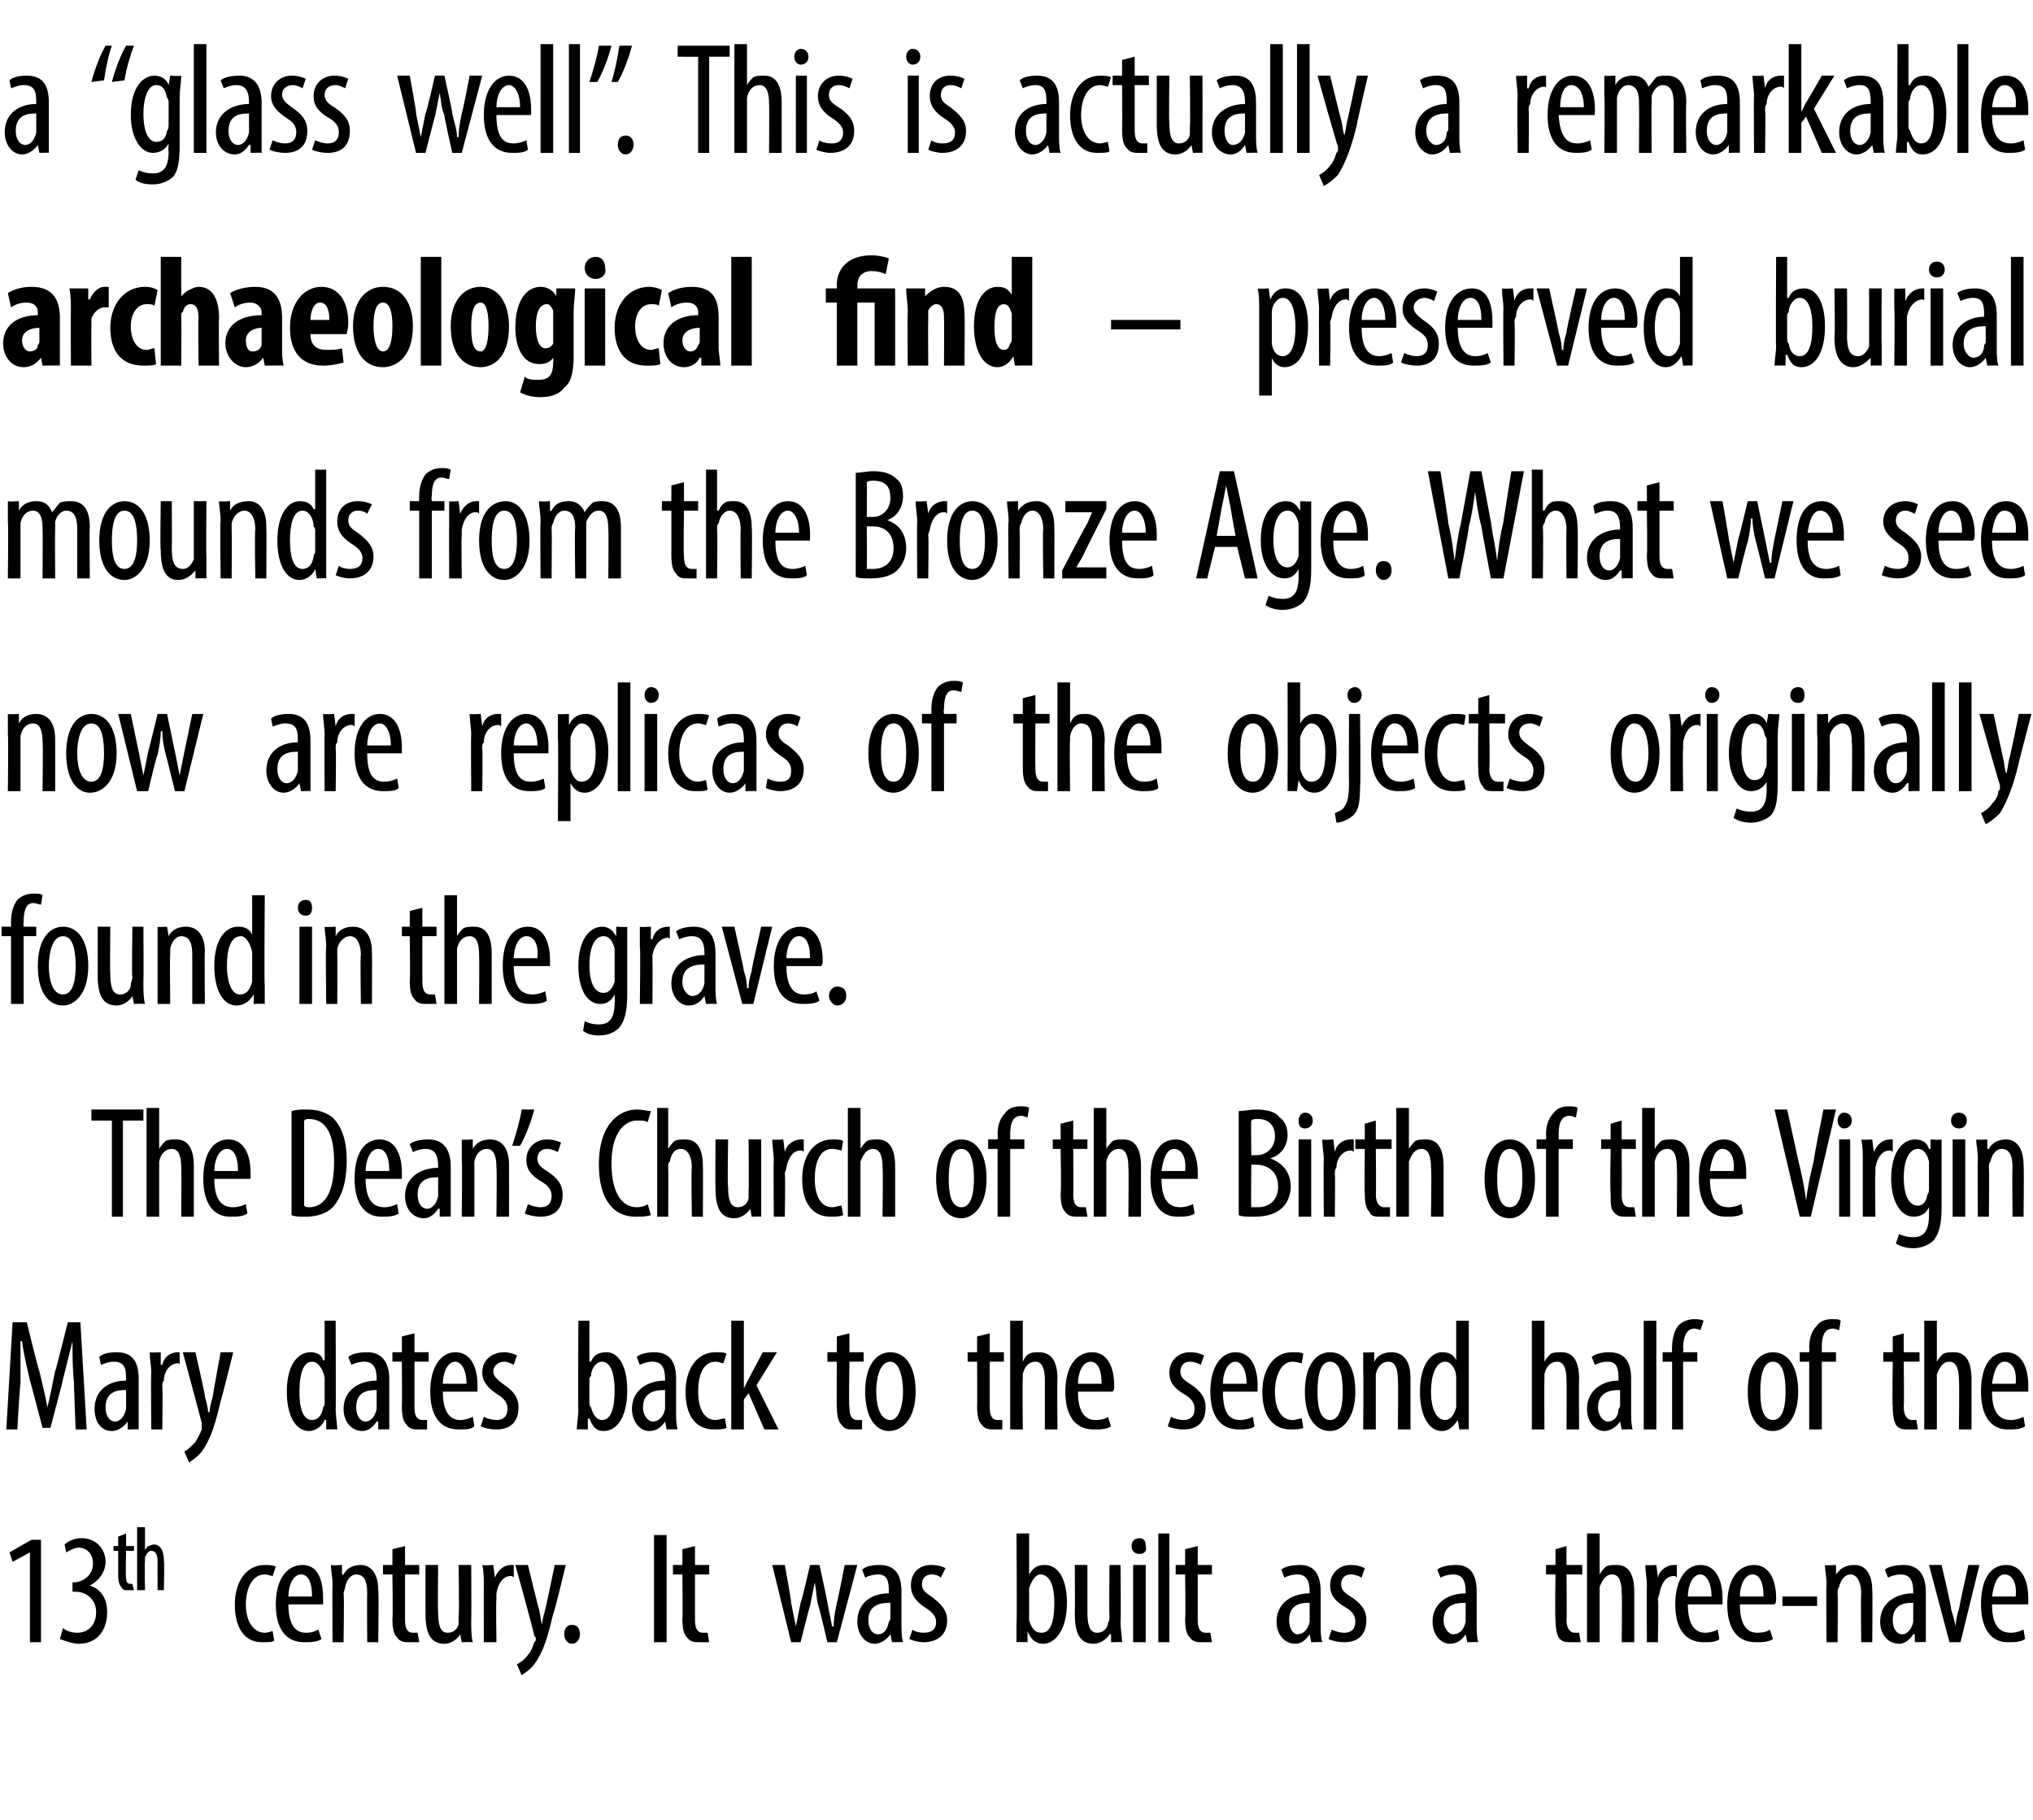 <?xml version="1.0" standalone="no"?><!DOCTYPE svg PUBLIC "-//W3C//DTD SVG 1.1//EN" "http://www.w3.org/Graphics/SVG/1.1/DTD/svg11.dtd"><svg xmlns="http://www.w3.org/2000/svg" version="1.1" width="129px" height="115.5px" viewBox="0 0 129 115.5"><desc>a glass well This is actually a remarkable archaeological find preserved burial mounds from the Bronze Age What</desc><defs/><g id="Polygon102058"><path d="m1.9 98.5l-1.1.6l-.2-.6l1.4-.8h.6v6.5h-.7v-5.7zm2.1 4.8c.2.2.6.3.9.3c.7 0 1.2-.5 1.2-1.3c0-.8-.6-1.3-1.3-1.3c-.05-.02-.2 0-.2 0v-.6h.1c.5 0 1.2-.4 1.2-1.2c0-.6-.4-1-.9-1c-.3 0-.6.2-.8.3l-.1-.5c.2-.2.6-.4 1.1-.4c.9 0 1.5.7 1.5 1.5c0 .6-.4 1.2-1 1.5c.6.2 1.1.7 1.1 1.7c0 1.1-.6 2-1.8 2c-.4 0-.9-.2-1.2-.3l.2-.7zm4-6v.8h.5v.3h-.5s-.04 1.68 0 1.7c0 .3.1.4.3.4h.1l.1.4h-.4c-.2 0-.3 0-.4-.2c-.1-.1-.2-.3-.2-.7v-1.6h-.3v-.3h.3v-.6l.5-.2zm.7-.4h.5v1.5s-.02-.03 0 0c0-.1.1-.2.2-.3c.1 0 .2-.1.4-.1c.3 0 .6.3.6 1c.04.01 0 1.9 0 1.9h-.4s-.01-1.83 0-1.8c0-.4-.1-.7-.4-.7c-.2 0-.3.2-.4.4v.3c-.04-.04 0 1.8 0 1.8h-.5v-4zm8.7 7.2c-.1.1-.4.1-.8.1c-1 0-1.7-.8-1.7-2.4c0-1.4.7-2.5 1.9-2.5c.2 0 .5 0 .7.1l-.2.6c-.1 0-.3-.1-.5-.1c-.8 0-1.2.9-1.2 1.9c0 1.1.5 1.8 1.2 1.8c.2 0 .4-.1.5-.1l.1.6zm.9-2.3c0 1.5.6 1.8 1.1 1.8c.4 0 .6-.1.8-.2l.2.6c-.3.2-.7.2-1.1.2c-1.2 0-1.8-.9-1.8-2.4c0-1.6.7-2.5 1.7-2.5c1 0 1.3 1 1.3 2.1v.4h-2.2zm1.5-.5c0-1-.3-1.4-.7-1.4c-.5 0-.8.7-.8 1.4h1.5zm1.3-.7c0-.6-.1-.9-.1-1.3c.04.04.7 0 .7 0v.6s.07.02.1 0c.2-.4.6-.6 1.1-.6c.6 0 1.1.5 1.1 1.6c.05.03 0 3.3 0 3.3h-.7s-.02-3.14 0-3.1c0-.6-.1-1.2-.7-1.2c-.3 0-.6.3-.7.8c0 .1-.1.3-.1.4c.05.03 0 3.1 0 3.1h-.7s-.02-3.61 0-3.6zm4.6-2.5v1.2h.9v.6h-.9v2.9c0 .6.2.8.5.8h.3l.1.6h-.6c-.3 0-.6 0-.8-.3c-.2-.2-.3-.5-.3-1.2c.04.03 0-2.8 0-2.8h-.6v-.6h.6v-1l.8-.2zm4.2 4.8c0 .5 0 .9.1 1.3c-.04-.02-.7 0-.7 0l-.1-.5s.02-.03 0 0c-.1.2-.5.6-1 .6c-.9 0-1.2-.7-1.2-1.9v-3.1h.8s-.03 2.99 0 3c0 .7.1 1.3.6 1.3c.5 0 .7-.4.7-.6v-.5c.05.03 0-3.2 0-3.2h.8s.02 3.56 0 3.6zm.8-2.3c0-.4 0-.9-.1-1.3c.05.04.7 0 .7 0l.1.8c.2-.5.6-.8 1-.8h.2v.8c-.1-.1-.1-.1-.2-.1c-.5 0-.8.5-.9 1.1v.4c-.04 0 0 2.7 0 2.7h-.8s-.01-3.61 0-3.6zm2.8-1.3s.68 2.82.7 2.8c.1.4.1.7.2 1c0-.3.1-.6.2-1c.01.03.6-2.8.6-2.8h.7s-.75 3.15-.8 3.1c-.3 1.3-.6 2.4-1.2 3.2c-.3.4-.7.6-.8.7l-.3-.7c.2-.1.5-.3.7-.6c.2-.2.3-.5.4-.8c.1-.1.1-.1.1-.2c0-.1 0-.1-.1-.2c.05.01-1.2-4.5-1.2-4.5h.8zm2.3 4.4c0-.4.2-.6.5-.6c.3 0 .5.2.5.6c0 .3-.2.6-.5.6c-.3 0-.5-.3-.5-.6zm6.5-6.3v6.8h-.8v-6.8h.8zm1.8.7v1.2h.9v.6h-.9v2.9c0 .6.2.8.5.8h.3l.1.6h-.6c-.3 0-.6 0-.8-.3c-.2-.2-.3-.5-.3-1.2c.03.03 0-2.8 0-2.8h-.6v-.6h.6v-1l.8-.2zm5.7 1.2s.44 2.41.4 2.4l.3 1.5l.3-1.5c.04.03.6-2.4.6-2.4h.6s.52 2.36.5 2.4l.3 1.5h.1c0-.5.1-1 .2-1.5c.03-.01.5-2.4.5-2.4h.8l-1.3 4.9h-.6s-.55-2.37-.6-2.4c-.1-.4-.1-.9-.2-1.4l-.3 1.5c-.02-.04-.6 2.3-.6 2.3h-.6L49 99.3h.8zm6.8 4.9l-.1-.5s-.02-.03 0 0c-.2.3-.6.6-1 .6c-.6 0-1.1-.6-1.1-1.4c0-1.2.9-1.8 2-1.8v-.1c0-.7-.1-1.1-.7-1.1c-.3 0-.6.1-.8.2l-.2-.5c.2-.2.6-.3 1.1-.3c1 0 1.4.6 1.4 1.7v2.1c0 .3 0 .8.1 1.1c-.04-.02-.7 0-.7 0zm-.1-2.5c-.4 0-1.4 0-1.4 1.1c0 .6.3.9.6.9c.4 0 .6-.3.7-.8c.1-.1.1-.2.1-.2v-1zm1.4 1.7c.1.1.4.2.7.2c.5 0 .8-.2.8-.7c0-.3-.2-.6-.7-.9c-.6-.4-.9-.8-.9-1.4c0-.8.5-1.3 1.3-1.3c.4 0 .7.1.9.2l-.3.6c-.1-.1-.3-.2-.6-.2c-.4 0-.6.3-.6.6c0 .3.1.5.6.8c.5.4 1 .8 1 1.5c0 1-.7 1.4-1.5 1.4c-.3 0-.7-.1-.9-.2l.2-.6zm6.6.8V103c.04.02 0-5.7 0-5.7h.8v2.6s.03.01 0 0c.3-.5.6-.6 1-.6c.8 0 1.4.8 1.4 2.4c0 1.8-.8 2.6-1.5 2.6c-.5 0-.8-.3-1-.8c.04.05 0 0 0 0v.7s-.7-.02-.7 0zm.8-1.7v.3c.2.7.5.8.8.8c.6 0 .8-.8.8-1.9c0-.9-.2-1.8-.9-1.8c-.3 0-.6.5-.7.9v1.7zm5.8.4c0 .5.1.9.1 1.3c-.02-.02-.7 0-.7 0v-.5s-.06-.03-.1 0c-.1.2-.5.6-1 .6c-.9 0-1.2-.7-1.2-1.9c.02 0 0-3.1 0-3.1h.8v3c0 .7.1 1.3.6 1.3c.5 0 .7-.4.7-.6c.1-.2.1-.3.1-.5c-.03.03 0-3.2 0-3.2h.7s.04 3.56 0 3.6zm.8 1.3v-4.9h.8v4.9h-.8zm.8-6.1c.1.3-.1.5-.4.5c-.3 0-.5-.2-.5-.5c0-.3.2-.5.5-.5c.3 0 .4.2.4.5zm.8-.8h.7v6.9h-.7v-6.9zm2.5.8v1.2h.9v.6h-.9v2.9c0 .6.2.8.5.8h.3l.1.6h-.6c-.3 0-.6 0-.8-.3c-.2-.2-.3-.5-.3-1.2c.04.03 0-2.8 0-2.8h-.6v-.6h.6v-1l.8-.2zm7.2 6.1l-.1-.5s.01-.03 0 0c-.2.3-.5.6-.9.6c-.7 0-1.2-.6-1.2-1.4c0-1.2 1-1.8 2.1-1.8v-.1c0-.7-.2-1.1-.8-1.1c-.3 0-.6.1-.8.2l-.2-.5c.2-.2.7-.3 1.2-.3c.9 0 1.3.6 1.3 1.7v2.1c0 .3 0 .8.1 1.1c-.01-.02-.7 0-.7 0zm-.1-2.5c-.4 0-1.3 0-1.3 1.1c0 .6.3.9.5.9c.4 0 .7-.3.8-.8v-1.2zm1.4 1.7c.2.1.5.2.8.2c.4 0 .7-.2.7-.7c0-.3-.1-.6-.6-.9c-.7-.4-1-.8-1-1.4c0-.8.6-1.3 1.3-1.3c.4 0 .7.1.9.2l-.2.6c-.2-.1-.4-.2-.7-.2c-.4 0-.6.3-.6.6c0 .3.1.5.6.8c.6.4 1 .8 1 1.5c0 1-.6 1.4-1.4 1.4c-.4 0-.8-.1-1-.2l.2-.6zm8.6.8l-.1-.5s.01-.03 0 0c-.2.3-.5.6-1 .6c-.6 0-1.1-.6-1.1-1.4c0-1.2 1-1.8 2.1-1.8v-.1c0-.7-.2-1.1-.8-1.1c-.3 0-.6.1-.8.2l-.2-.5c.2-.2.7-.3 1.2-.3c.9 0 1.3.6 1.3 1.7v2.1c0 .3 0 .8.1 1.1c-.01-.02-.7 0-.7 0zm-.1-2.5c-.4 0-1.4 0-1.4 1.1c0 .6.4.9.6.9c.4 0 .7-.3.8-.8v-1.2zm6.4-3.6v1.2h1v.6h-1s.03 2.9 0 2.9c0 .6.3.8.5.8h.3l.1.6h-.6c-.3 0-.6 0-.8-.3c-.1-.2-.2-.5-.2-1.2c-.04.03 0-2.8 0-2.8h-.6v-.6h.6v-1l.7-.2zm1.3-.8h.8v2.6s.03-.04 0 0c.1-.2.3-.4.4-.5c.2-.1.4-.1.7-.1c.6 0 1.1.4 1.1 1.7v3.2h-.8s.04-3.14 0-3.1c0-.6-.1-1.2-.6-1.2c-.4 0-.6.3-.8.8v3.5h-.8v-6.9zm3.8 3.3c0-.4-.1-.9-.1-1.3c.04.04.7 0 .7 0l.1.8s-.01 0 0 0c.1-.5.6-.8 1-.8h.2v.8c-.1-.1-.1-.1-.2-.1c-.5 0-.8.5-.9 1.1c0 .1-.1.2-.1.4c.05 0 0 2.7 0 2.7h-.7s-.02-3.61 0-3.6zm2.6 1.2c0 1.5.6 1.8 1.1 1.8c.3 0 .6-.1.8-.2l.1.6c-.2.2-.6.2-1 .2c-1.2 0-1.8-.9-1.8-2.4c0-1.6.7-2.5 1.6-2.5c1 0 1.4 1 1.4 2.1v.4h-2.2zm1.5-.5c0-1-.4-1.4-.7-1.4c-.5 0-.8.7-.8 1.4h1.5zm1.8.5c0 1.5.6 1.8 1.1 1.8c.4 0 .7-.1.8-.2l.2.6c-.3.2-.7.2-1.1.2c-1.2 0-1.8-.9-1.8-2.4c0-1.6.7-2.5 1.7-2.5c1 0 1.4 1 1.4 2.1c0 .2 0 .3-.1.4h-2.2zm1.5-.5c0-1-.3-1.4-.7-1.4c-.5 0-.8.7-.8 1.4h1.5zm3.4 0v.6h-2.2v-.6h2.2zm.6-.7c0-.6-.1-.9-.1-1.3c.02.04.7 0 .7 0v.6s.05.02 0 0c.3-.4.6-.6 1.2-.6c.6 0 1.1.5 1.1 1.6c.03.03 0 3.3 0 3.3h-.7s-.04-3.14 0-3.1c0-.6-.2-1.2-.7-1.2c-.3 0-.6.3-.7.8c-.1.1-.1.3-.1.4c.03.03 0 3.1 0 3.1h-.7s-.04-3.61 0-3.6zm5.6 3.6v-.5s-.06-.03-.1 0c-.2.3-.5.6-.9.6c-.7 0-1.2-.6-1.2-1.4c0-1.2 1-1.8 2.1-1.8v-.1c0-.7-.2-1.1-.8-1.1c-.3 0-.6.1-.8.2l-.2-.5c.2-.2.7-.3 1.2-.3c.9 0 1.4.6 1.4 1.7v3.2c.02-.02-.7 0-.7 0zm-.1-2.5c-.4 0-1.3 0-1.3 1.1c0 .6.3.9.6.9c.3 0 .6-.3.7-.8v-1.2zm1.8-2.4s.65 2.76.6 2.8c.1.3.2.7.3 1.1c0-.4.1-.8.2-1.1c-.01-.04.6-2.8.6-2.8h.7l-1.2 4.9h-.7l-1.3-4.9h.8zm3.2 2.5c0 1.5.6 1.8 1.2 1.8c.3 0 .6-.1.8-.2l.1.6c-.3.2-.7.2-1.1.2c-1.1 0-1.7-.9-1.7-2.4c0-1.6.6-2.5 1.6-2.5c1 0 1.4 1 1.4 2.1v.4h-2.3zm1.5-.5c.1-1-.3-1.4-.7-1.4c-.5 0-.7.7-.8 1.4h1.5z" stroke="none" fill="#000"/></g><g id="Polygon102057"><path d="m4.7 87.8c-.1-.9-.1-1.9-.1-2.7L4 87.5c.03-.02-.8 3.1-.8 3.1h-.5s-.78-2.99-.8-3c-.2-.9-.4-1.7-.5-2.5h-.1v2.7c-.04.03-.2 2.9-.2 2.9h-.7l.4-6.8h.9s.76 3.12.8 3.1c.2.9.4 1.6.5 2.3c.2-.7.3-1.4.5-2.3c.03.02.8-3.1.8-3.1h.8l.4 6.8h-.7s-.12-2.92-.1-2.9zm3.4 2.9v-.5s-.04-.03 0 0c-.2.3-.6.6-1 .6c-.7 0-1.1-.6-1.1-1.4c0-1.2.9-1.8 2-1.8v-.1c0-.7-.1-1.1-.8-1.1c-.3 0-.5.1-.8.2l-.1-.5c.2-.2.6-.3 1.1-.3c1 0 1.4.6 1.4 1.7v3.2c.04-.02-.7 0-.7 0zM8 88.2c-.4 0-1.3 0-1.3 1.1c0 .6.3.9.6.9c.3 0 .6-.3.7-.8v-1.2zm1.6-1.1c0-.4-.1-.9-.1-1.3c.02.04.7 0 .7 0v.8h.1c.1-.5.5-.8 1-.8h.1v.8c0-.1-.1-.1-.1-.1c-.5 0-.9.5-.9 1.1c-.1.1-.1.2-.1.4c.03 0 0 2.7 0 2.7h-.7s-.04-3.61 0-3.6zm2.8-1.3s.65 2.82.6 2.8c.1.4.2.7.2 1h.1c0-.3.1-.6.2-1c-.02.03.5-2.8.5-2.8h.8s-.78 3.15-.8 3.1c-.3 1.3-.6 2.4-1.2 3.2c-.3.4-.7.6-.8.7l-.3-.7c.2-.1.4-.3.7-.6c.1-.2.3-.5.4-.8v-.4c.02.01-1.2-4.5-1.2-4.5h.8zm8.9-2s.02 5.72 0 5.7c0 .3.1.9.1 1.2c-.04-.02-.7 0-.7 0v-.6s-.08-.03-.1 0c-.1.3-.5.7-1 .7c-.8 0-1.4-.9-1.4-2.5c0-1.7.7-2.5 1.5-2.5c.3 0 .7.1.8.5c.04.04.1 0 .1 0v-2.5h.7zm-.7 3.9v-.3c-.1-.5-.4-1-.8-1c-.6 0-.8.9-.8 1.9c0 1 .2 1.8.8 1.8c.2 0 .6-.1.7-.8c.1-.1.1-.2.1-.3v-1.3zm3.4 3v-.5s-.07-.03-.1 0c-.2.3-.5.6-.9.6c-.7 0-1.2-.6-1.2-1.4c0-1.2 1-1.8 2.1-1.8v-.1c0-.7-.2-1.1-.8-1.1c-.3 0-.6.1-.8.2l-.2-.5c.2-.2.7-.3 1.2-.3c.9 0 1.4.6 1.4 1.7v3.2c.01-.02-.7 0-.7 0zm-.1-2.5c-.4 0-1.3 0-1.3 1.1c0 .6.3.9.6.9c.3 0 .6-.3.7-.8v-1.2zm2.4-3.6v1.2h.9v.6h-.9v2.9c0 .6.2.8.5.8h.3v.6h-.5c-.3 0-.6 0-.8-.3c-.2-.2-.3-.5-.3-1.2c.02.03 0-2.8 0-2.8h-.6v-.6h.6v-1l.8-.2zm1.8 3.7c0 1.5.6 1.8 1.1 1.8c.3 0 .6-.1.8-.2l.1.6c-.2.2-.6.2-1 .2c-1.2 0-1.8-.9-1.8-2.4c0-1.6.7-2.5 1.6-2.5c1 0 1.4 1 1.4 2.1v.4h-2.2zm1.5-.5c0-1-.4-1.4-.7-1.4c-.5 0-.8.7-.8 1.4h1.5zm1.1 2.1c.2.1.5.2.8.2c.4 0 .7-.2.7-.7c0-.3-.1-.6-.6-.9c-.6-.4-1-.8-1-1.4c0-.8.6-1.3 1.4-1.3c.3 0 .6.1.8.2l-.2.6c-.2-.1-.4-.2-.6-.2c-.4 0-.7.3-.7.6c0 .3.2.5.6.8c.6.4 1 .8 1 1.5c0 1-.6 1.4-1.4 1.4c-.4 0-.8-.1-1-.2l.2-.6zm5.9.8c0-.3.1-.9.1-1.2c-.03.02 0-5.7 0-5.7h.7v2.6h.1c.2-.5.6-.6 1-.6c.7 0 1.3.8 1.3 2.4c0 1.8-.7 2.6-1.5 2.6c-.5 0-.7-.3-.9-.8c-.03.05-.1 0-.1 0v.7s-.67-.02-.7 0zm.8-1.7c0 .1 0 .2.1.3c.2.7.5.8.7.8c.6 0 .8-.8.8-1.9c0-.9-.2-1.8-.8-1.8c-.4 0-.7.5-.7.9c-.1.1-.1.2-.1.3v1.4zm4.9 1.7l-.1-.5s0-.03 0 0c-.2.3-.5.6-1 .6c-.6 0-1.1-.6-1.1-1.4c0-1.2 1-1.8 2.1-1.8v-.1c0-.7-.2-1.1-.8-1.1c-.3 0-.6.1-.8.2l-.2-.5c.2-.2.7-.3 1.1-.3c1 0 1.4.6 1.4 1.7v2.1c0 .3 0 .8.1 1.1c-.02-.02-.7 0-.7 0zm-.1-2.5c-.4 0-1.4 0-1.4 1.1c0 .6.4.9.6.9c.4 0 .7-.3.8-.8v-1.2zm3.9 2.4c-.2.1-.5.1-.8.1c-1.1 0-1.8-.8-1.8-2.4c0-1.4.7-2.5 1.9-2.5c.3 0 .6 0 .7.1l-.2.6c-.1 0-.3-.1-.5-.1c-.8 0-1.1.9-1.1 1.9c0 1.1.4 1.8 1.1 1.8c.2 0 .4-.1.6-.1l.1.6zm1.1-2.5s.01-.01 0 0l.3-.6l.9-1.7h.9L48 87.9l1.4 2.8h-.9l-1-2.3l-.3.4v1.9h-.8v-6.9h.8v4.3zm6.7-3.5v1.2h.9v.6h-.9s-.05 2.9 0 2.9c0 .6.2.8.5.8h.3v.6h-.6c-.3 0-.5 0-.7-.3c-.2-.2-.3-.5-.3-1.2c-.02.03 0-2.8 0-2.8h-.6v-.6h.6v-1l.8-.2zm4.2 3.7c0 1.8-.9 2.5-1.7 2.5c-.8 0-1.5-.8-1.5-2.5c0-1.8.8-2.5 1.6-2.5c.9 0 1.6.8 1.6 2.5zm-2.5 0c0 .8.2 1.8.9 1.8c.6 0 .8-1.1.8-1.8c0-.8-.2-1.9-.8-1.9c-.7 0-.9 1.1-.9 1.9zm7.2-3.7v1.2h.9v.6h-.9v2.9c0 .6.2.8.5.8h.3v.6h-.5c-.3 0-.6 0-.8-.3c-.2-.2-.3-.5-.3-1.2c.02.03 0-2.8 0-2.8h-.6v-.6h.6v-1l.8-.2zm1.3-.8h.8v2.6s-.01-.04 0 0c.1-.2.2-.4.4-.5c.2-.1.4-.1.6-.1c.7 0 1.2.4 1.2 1.7c-.03-.03 0 3.2 0 3.2h-.8v-3.1c0-.6-.1-1.2-.6-1.2c-.4 0-.7.3-.8.8v.3c-.03.05 0 3.2 0 3.2h-.8v-6.9zm4.3 4.5c0 1.5.6 1.8 1.1 1.8c.4 0 .7-.1.8-.2l.2.6c-.3.2-.7.2-1.1.2c-1.2 0-1.8-.9-1.8-2.4c0-1.6.7-2.5 1.7-2.5c1 0 1.4 1 1.4 2.1c0 .2 0 .3-.1.4h-2.2zm1.5-.5c0-1-.3-1.4-.7-1.4c-.5 0-.8.7-.8 1.4h1.5zm4.4 2.1c.2.1.5.2.8.2c.4 0 .7-.2.7-.7c0-.3-.1-.6-.6-.9c-.7-.4-1-.8-1-1.4c0-.8.6-1.3 1.3-1.3c.4 0 .7.1.9.2l-.2.6c-.2-.1-.4-.2-.7-.2c-.4 0-.6.3-.6.6c0 .3.1.5.6.8c.6.4 1 .8 1 1.5c0 1-.6 1.4-1.4 1.4c-.4 0-.8-.1-1-.2l.2-.6zm3.3-1.6c0 1.5.5 1.8 1.1 1.8c.3 0 .6-.1.8-.2l.1.6c-.2.2-.7.2-1 .2c-1.2 0-1.8-.9-1.8-2.4c0-1.6.7-2.5 1.6-2.5c1 0 1.4 1 1.4 2.1v.4h-2.2zm1.5-.5c0-1-.4-1.4-.7-1.4c-.5 0-.8.7-.8 1.4h1.5zm3.6 2.8c-.2.1-.5.1-.8.1c-1.1 0-1.8-.8-1.8-2.4c0-1.4.7-2.5 1.9-2.5c.3 0 .6 0 .7.1l-.1.6c-.1 0-.3-.1-.6-.1c-.7 0-1.1.9-1.1 1.9c0 1.1.4 1.8 1.1 1.8c.3 0 .4-.1.6-.1l.1.6zm3.3-2.3c0 1.8-.9 2.5-1.6 2.5c-.9 0-1.6-.8-1.6-2.5c0-1.8.8-2.5 1.6-2.5c.9 0 1.6.8 1.6 2.5zm-2.4 0c0 .8.1 1.8.8 1.8c.7 0 .8-1.1.8-1.8c0-.8-.1-1.9-.8-1.9c-.7 0-.8 1.1-.8 1.9zm2.9-1.2v-1.3c-.01.04.7 0 .7 0v.6s.02.02 0 0c.2-.4.6-.6 1.1-.6c.7 0 1.2.5 1.2 1.6v3.3h-.8s.03-3.14 0-3.1c0-.6-.1-1.2-.6-1.2c-.4 0-.7.3-.8.8v3.5h-.8s.03-3.61 0-3.6zm6.7-3.3v6.9c.03-.02-.6 0-.6 0l-.1-.6s-.01-.03 0 0c-.2.3-.5.7-1 .7c-.8 0-1.4-.9-1.4-2.5c0-1.7.7-2.5 1.4-2.5c.4 0 .7.1.9.5c.01.04 0 0 0 0v-2.5h.8zm-.8 3.9v-.3c0-.5-.3-1-.7-1c-.6 0-.9.9-.9 1.9c0 1 .3 1.8.9 1.8c.2 0 .5-.1.7-.8v-1.6zm4.8-3.9h.8v2.6s0-.04 0 0c.1-.2.3-.4.4-.5c.2-.1.4-.1.7-.1c.6 0 1.1.4 1.1 1.7c-.02-.03 0 3.2 0 3.2h-.8s.02-3.14 0-3.1c0-.6-.1-1.2-.6-1.2c-.4 0-.7.3-.8.8v.3c-.02.05 0 3.2 0 3.2h-.8v-6.9zm5.7 6.9l-.1-.5s0-.03 0 0c-.2.3-.6.6-1 .6c-.6 0-1.1-.6-1.1-1.4c0-1.2 1-1.8 2-1.8v-.1c0-.7-.1-1.1-.7-1.1c-.3 0-.6.1-.8.2l-.2-.5c.2-.2.7-.3 1.1-.3c1 0 1.4.6 1.4 1.7v2.1c0 .3 0 .8.1 1.1c-.03-.02-.7 0-.7 0zm-.1-2.5c-.4 0-1.4 0-1.4 1.1c0 .6.4.9.6.9c.4 0 .7-.3.7-.8c.1-.1.1-.2.1-.2v-1zm1.5-4.4h.8v6.9h-.8v-6.9zm1.8 6.9v-4.3h-.6v-.6h.6s-.02-.25 0-.3c0-.5.1-1 .4-1.4c.3-.3.7-.4 1-.4c.2 0 .4 0 .6.1l-.2.6s-.2-.1-.4-.1c-.5 0-.7.6-.7 1.2c.04.04 0 .3 0 .3h.9v.6h-.9v4.3h-.7zm8-2.4c0 1.8-.9 2.5-1.6 2.5c-.9 0-1.6-.8-1.6-2.5c0-1.8.8-2.5 1.6-2.5c.9 0 1.6.8 1.6 2.5zm-2.4 0c0 .8.1 1.8.8 1.8c.7 0 .8-1.1.8-1.8c0-.8-.1-1.9-.8-1.9c-.7 0-.8 1.1-.8 1.9zm3.1 2.4v-4.3h-.6v-.6h.6s.03-.25 0-.3c0-.5.1-1 .5-1.4c.2-.3.6-.4.9-.4c.3 0 .5 0 .6.1l-.1.6c-.1 0-.2-.1-.4-.1c-.6 0-.7.6-.7 1.2v.3h.9v.6h-.9v4.3h-.8zm6-6.1v1.2h1v.6h-1s.03 2.9 0 2.9c0 .6.3.8.5.8h.3l.1.6h-.6c-.3 0-.6 0-.8-.3c-.1-.2-.2-.5-.2-1.2c-.04.03 0-2.8 0-2.8h-.6v-.6h.6v-1l.7-.2zm1.3-.8h.8v2.6s.03-.04 0 0c.1-.2.3-.4.4-.5c.2-.1.4-.1.7-.1c.6 0 1.1.4 1.1 1.7v3.2h-.8s.04-3.14 0-3.1c0-.6-.1-1.2-.6-1.2c-.4 0-.6.3-.8.8v3.5h-.8v-6.9zm4.3 4.5c0 1.5.6 1.8 1.2 1.8c.3 0 .6-.1.8-.2l.1.6c-.3.2-.7.2-1.1.2c-1.1 0-1.7-.9-1.7-2.4c0-1.6.6-2.5 1.6-2.5c1 0 1.4 1 1.4 2.1v.4h-2.3zm1.5-.5c.1-1-.3-1.4-.7-1.4c-.5 0-.7.7-.8 1.4h1.5z" stroke="none" fill="#000"/></g><g id="Polygon102056"><path d="m7.1 71.1H5.8v-.7h3.3v.7H7.8v6.1h-.7v-6.1zm2.2-.8h.8v2.6s.01-.04 0 0c.1-.2.3-.4.4-.5c.2-.1.4-.1.7-.1c.6 0 1.1.4 1.1 1.7v3.2h-.8s.02-3.14 0-3.1c0-.6-.1-1.2-.6-1.2c-.4 0-.7.3-.8.8v3.5h-.8v-6.9zm4.3 4.5c0 1.5.6 1.8 1.2 1.8c.3 0 .6-.1.8-.2l.1.6c-.3.2-.7.2-1.1.2c-1.1 0-1.7-.9-1.7-2.4c0-1.6.6-2.5 1.6-2.5c1 0 1.4 1 1.4 2.1v.4h-2.3zm1.5-.5c0-1-.3-1.4-.7-1.4c-.5 0-.8.7-.8 1.4h1.5zm3.4-3.8c.3-.1.6-.1 1-.1c.7 0 1.2.2 1.6.5c.5.5.9 1.3.9 2.7c0 1.6-.4 2.4-.8 2.9c-.4.5-1.1.7-1.8.7c-.4 0-.7 0-.9-.1v-6.6zm.8 6c.1.1.2.1.3.1c.8 0 1.6-.6 1.6-2.9c0-1.7-.5-2.7-1.6-2.7c-.1 0-.2 0-.3.1v5.4zm3.9-1.7c0 1.5.6 1.8 1.2 1.8c.3 0 .6-.1.8-.2l.1.6c-.3.2-.7.2-1.1.2c-1.1 0-1.7-.9-1.7-2.4c0-1.6.6-2.5 1.6-2.5c1 0 1.4 1 1.4 2.1v.4h-2.3zm1.5-.5c0-1-.3-1.4-.7-1.4c-.5 0-.8.7-.8 1.4h1.5zm3.2 2.9v-.5s-.07-.03-.1 0c-.2.3-.5.6-.9.6c-.7 0-1.2-.6-1.2-1.4c0-1.2 1-1.8 2.1-1.8v-.1c0-.7-.2-1.1-.8-1.1c-.3 0-.6.1-.8.2l-.2-.5c.2-.2.7-.3 1.2-.3c.9 0 1.4.6 1.4 1.7v3.2c.01-.02-.7 0-.7 0zm-.1-2.5c-.4 0-1.3 0-1.3 1.1c0 .6.3.9.6.9c.3 0 .6-.3.7-.8v-1.2zm1.5-1.1v-1.3c0 .04.7 0 .7 0v.6s.03.02 0 0c.2-.4.6-.6 1.1-.6c.7 0 1.2.5 1.2 1.6c.01.03 0 3.3 0 3.3h-.8s.04-3.14 0-3.1c0-.6-.1-1.2-.6-1.2c-.4 0-.7.3-.8.8v3.5h-.8s.04-3.61 0-3.6zm4.6-3.2c-.2.8-.6 1.8-.9 2.3h-.5c.2-.6.5-1.6.6-2.3h.8zm-.4 6c.2.1.5.2.8.2c.4 0 .7-.2.7-.7c0-.3-.1-.6-.6-.9c-.7-.4-1-.8-1-1.4c0-.8.6-1.3 1.3-1.3c.4 0 .7.1.9.2l-.2.6c-.2-.1-.4-.2-.7-.2c-.4 0-.6.3-.6.6c0 .3.1.5.6.8c.6.4 1 .8 1 1.5c0 1-.6 1.4-1.4 1.4c-.4 0-.8-.1-1-.2l.2-.6zm7.8.7c-.3.1-.6.1-1 .1c-1.3 0-2.3-1-2.3-3.3c0-2.7 1.4-3.5 2.4-3.5c.4 0 .7.1.9.1l-.2.7c-.2-.1-.3-.1-.7-.1c-.7 0-1.6.7-1.6 2.7c0 2.1.8 2.8 1.6 2.8c.3 0 .6-.1.7-.2l.2.7zm.4-6.8h.7v2.6s.04-.04 0 0c.1-.2.3-.4.4-.5c.2-.1.4-.1.7-.1c.6 0 1.1.4 1.1 1.7c.02-.03 0 3.2 0 3.2h-.7s-.05-3.14 0-3.1c0-.6-.2-1.2-.7-1.2c-.4 0-.6.3-.7.8c-.1.1-.1.2-.1.3c.02.05 0 3.2 0 3.2h-.7v-6.9zm6.6 5.6v1.3c.04-.02-.6 0-.6 0l-.1-.5s0-.03 0 0c-.1.2-.5.6-1 .6c-.9 0-1.2-.7-1.2-1.9c-.02 0 0-3.1 0-3.1h.8s-.05 2.99 0 3c0 .7.1 1.3.6 1.3c.5 0 .7-.4.7-.6v-.5c.03.03 0-3.2 0-3.2h.8v3.6zm.8-2.3c0-.4-.1-.9-.1-1.3c.03.04.7 0 .7 0l.1.8s-.02 0 0 0c.1-.5.6-.8 1-.8h.2v.8c-.1-.1-.1-.1-.2-.1c-.5 0-.8.5-.9 1.1c0 .1-.1.2-.1.4c.04 0 0 2.7 0 2.7h-.7s-.03-3.61 0-3.6zm4.4 3.5c-.2.1-.5.1-.8.1c-1.1 0-1.8-.8-1.8-2.4c0-1.4.7-2.5 1.9-2.5c.3 0 .6 0 .7.1l-.1.6c-.1 0-.3-.1-.6-.1c-.8 0-1.1.9-1.1 1.9c0 1.1.4 1.8 1.1 1.8c.2 0 .4-.1.6-.1l.1.6zm.3-6.8h.8v2.6s.03-.04 0 0c.1-.2.3-.4.4-.5c.2-.1.4-.1.7-.1c.6 0 1.1.4 1.1 1.7v3.2h-.8s.04-3.14 0-3.1c0-.6-.1-1.2-.6-1.2c-.4 0-.6.3-.8.8v3.5h-.8v-6.9zm8.8 4.5c0 1.8-.9 2.5-1.6 2.5c-.9 0-1.6-.8-1.6-2.5c0-1.8.8-2.5 1.6-2.5c.9 0 1.6.8 1.6 2.5zm-2.4 0c0 .8.1 1.8.8 1.8c.7 0 .8-1.1.8-1.8c0-.8-.1-1.9-.8-1.9c-.7 0-.8 1.1-.8 1.9zm3.1 2.4v-4.3h-.6v-.6h.6s.02-.25 0-.3c0-.5.1-1 .5-1.4c.2-.3.6-.4.9-.4c.3 0 .5 0 .6.1l-.1.6c-.1 0-.2-.1-.4-.1c-.6 0-.7.6-.7 1.2v.3h.9v.6h-.9v4.3h-.8zm4.8-6.1v1.2h.9v.6h-.9s.02 2.9 0 2.9c0 .6.2.8.5.8h.3l.1.6h-.6c-.3 0-.6 0-.8-.3c-.2-.2-.3-.5-.3-1.2c.05.03 0-2.8 0-2.8h-.5v-.6h.5v-1l.8-.2zm1.3-.8h.8v2.6s.02-.04 0 0c.1-.2.3-.4.4-.5c.2-.1.4-.1.7-.1c.6 0 1.1.4 1.1 1.7v3.2h-.8s.03-3.14 0-3.1c0-.6-.1-1.2-.6-1.2c-.4 0-.7.3-.8.8v3.5h-.8v-6.9zm4.3 4.5c0 1.5.6 1.8 1.2 1.8c.3 0 .6-.1.8-.2l.1.6c-.3.2-.7.2-1.1.2c-1.1 0-1.7-.9-1.7-2.4c0-1.6.6-2.5 1.6-2.5c1 0 1.4 1 1.4 2.1v.4h-2.3zm1.5-.5c.1-1-.3-1.4-.7-1.4c-.5 0-.7.7-.8 1.4h1.5zm3.4-3.8c.3 0 .7-.1 1.1-.1c.6 0 1.2.1 1.5.5c.3.2.5.6.5 1.1c0 .7-.4 1.3-1.1 1.5c.8.3 1.3.9 1.3 1.8c0 .5-.2 1-.5 1.3c-.4.4-1 .6-1.8.6c-.5 0-.8 0-1-.1v-6.6zm.8 2.8h.3c.7 0 1.2-.5 1.2-1.2c0-.6-.3-1.1-1.1-1.1c-.2 0-.3 0-.4.1c-.03-.04 0 2.2 0 2.2zm0 3.3h.4c.8 0 1.3-.5 1.3-1.3c0-1-.7-1.4-1.4-1.4h-.3s-.03 2.67 0 2.7zm3 .6v-4.9h.8v4.9h-.8zm.9-6.1c0 .3-.2.5-.5.5c-.3 0-.4-.2-.4-.5c0-.3.2-.5.4-.5c.3 0 .5.2.5.5zm.7 2.5c0-.4-.1-.9-.1-1.3c.03.04.7 0 .7 0l.1.8s-.03 0 0 0c.1-.5.5-.8 1-.8h.2v.8c-.1-.1-.1-.1-.2-.1c-.5 0-.9.5-.9 1.1c-.1.1-.1.2-.1.4c.03 0 0 2.7 0 2.7h-.7s-.03-3.61 0-3.6zm3.3-2.5v1.2h1v.6h-1s.03 2.9 0 2.9c0 .6.3.8.5.8h.4v.6h-.6c-.3 0-.6 0-.7-.3c-.2-.2-.3-.5-.3-1.2c-.03.03 0-2.8 0-2.8h-.6v-.6h.6v-1l.7-.2zm1.3-.8h.8v2.6s.03-.04 0 0c.1-.2.3-.4.4-.5c.2-.1.4-.1.7-.1c.6 0 1.1.4 1.1 1.7v3.2h-.8s.05-3.14 0-3.1c0-.6-.1-1.2-.6-1.2c-.4 0-.6.3-.8.8v3.5h-.8v-6.9zm8.8 4.5c0 1.8-.9 2.5-1.6 2.5c-.9 0-1.6-.8-1.6-2.5c0-1.8.8-2.5 1.6-2.5c.9 0 1.6.8 1.6 2.5zm-2.4 0c0 .8.1 1.8.8 1.8c.7 0 .8-1.1.8-1.8c0-.8-.1-1.9-.8-1.9c-.7 0-.8 1.1-.8 1.9zm3.1 2.4v-4.3h-.6v-.6h.6s.02-.25 0-.3c0-.5.1-1 .5-1.4c.2-.3.6-.4.9-.4c.3 0 .5 0 .6.1l-.1.6c-.1 0-.2-.1-.4-.1c-.6 0-.7.6-.7 1.2v.3h.9v.6h-.9v4.3h-.8zm4.8-6.1v1.2h.9v.6h-.9s.02 2.9 0 2.9c0 .6.2.8.5.8h.3l.1.6h-.6c-.3 0-.6 0-.8-.3c-.2-.2-.2-.5-.2-1.2c-.05.03 0-2.8 0-2.8h-.6v-.6h.6v-1l.7-.2zm1.3-.8h.8v2.6s.02-.04 0 0c.1-.2.3-.4.4-.5c.2-.1.4-.1.7-.1c.6 0 1.1.4 1.1 1.7v3.2h-.8s.03-3.14 0-3.1c0-.6-.1-1.2-.6-1.2c-.4 0-.7.3-.8.8v3.5h-.8v-6.9zm4.3 4.5c0 1.5.6 1.8 1.2 1.8c.3 0 .6-.1.8-.2l.1.6c-.3.2-.7.2-1.1.2c-1.1 0-1.7-.9-1.7-2.4c0-1.6.6-2.5 1.6-2.5c1 0 1.4 1 1.4 2.1v.4h-2.3zm1.5-.5c.1-1-.3-1.4-.7-1.4c-.5 0-.7.7-.8 1.4h1.5zm4.2 2.9l-1.6-6.8h.8l.7 3.2c.2.8.4 1.7.5 2.6c.1-.9.3-1.8.5-2.6c-.04-.02.6-3.2.6-3.2h.8l-1.6 6.8h-.7zm2.5 0v-4.9h.7v4.9h-.7zm.8-6.1c0 .3-.2.5-.5.5c-.2 0-.4-.2-.4-.5c0-.3.2-.5.4-.5c.3 0 .5.2.5.5zm.7 2.5c0-.4 0-.9-.1-1.3c.05.04.7 0 .7 0l.1.8c.2-.5.6-.8 1-.8h.2v.8c-.1-.1-.1-.1-.2-.1c-.5 0-.8.5-.9 1.1v.4c-.04 0 0 2.7 0 2.7h-.8s-.01-3.61 0-3.6zm5-1.3v4.3c0 1.2-.2 1.7-.5 2.1c-.3.3-.8.5-1.3.5c-.4 0-.8-.1-1.1-.3l.2-.6c.2.1.5.2.9.2c.6 0 1-.3 1-1.4v-.5s-.02-.02 0 0c-.2.4-.5.6-1 .6c-.8 0-1.4-1-1.4-2.4c0-1.8.8-2.5 1.5-2.5c.6 0 .8.3.9.6h.1v-.6s.7.04.7 0zm-.8 1.7v-.3c-.1-.4-.3-.8-.7-.8c-.6 0-.9.8-.9 1.8c0 1.3.4 1.8.9 1.8c.2 0 .5-.1.6-.7c.1-.1.1-.3.1-.4V74zm1.5 3.2v-4.9h.8v4.9h-.8zm.9-6.1c0 .3-.2.5-.5.5c-.3 0-.5-.2-.5-.5c0-.3.2-.5.5-.5c.3 0 .5.2.5.5zm.7 2.5c0-.6-.1-.9-.1-1.3c.03.04.7 0 .7 0v.6s.06.02.1 0c.2-.4.6-.6 1.1-.6c.6 0 1.1.5 1.1 1.6c.04.03 0 3.3 0 3.3h-.7s-.03-3.14 0-3.1c0-.6-.1-1.2-.7-1.2c-.3 0-.6.3-.7.8c-.1.1-.1.3-.1.4c.04.03 0 3.1 0 3.1h-.7s-.03-3.61 0-3.6z" stroke="none" fill="#000"/></g><g id="Polygon102055"><path d="m.7 63.7v-4.3h-.6v-.6h.6v-.3c0-.5.1-1 .4-1.4c.3-.3.7-.4 1-.4c.3 0 .5 0 .6.1l-.1.6c-.1 0-.3-.1-.5-.1c-.5 0-.6.6-.6 1.2c-.03.04 0 .3 0 .3h.8v.6h-.8v4.3h-.8zm4.9-2.4c0 1.8-.9 2.5-1.6 2.5c-.9 0-1.6-.8-1.6-2.5c0-1.8.8-2.5 1.6-2.5c.9 0 1.6.8 1.6 2.5zm-2.5 0c0 .8.2 1.8.9 1.8c.7 0 .8-1.1.8-1.8c0-.8-.1-1.9-.8-1.9c-.7 0-.9 1.1-.9 1.9zm6 1.1c0 .5 0 .9.1 1.3c-.04-.02-.7 0-.7 0l-.1-.5s.02-.03 0 0c-.1.2-.5.6-1 .6c-.9 0-1.2-.7-1.2-1.9v-3.1h.8s-.03 2.99 0 3c0 .7.1 1.3.6 1.3c.5 0 .7-.4.7-.6c0-.2.1-.3.1-.5c-.05.03 0-3.2 0-3.2h.7s.02 3.56 0 3.6zm.9-2.3v-1.3c-.04.04.6 0 .6 0l.1.6s-.01.02 0 0c.2-.4.6-.6 1.1-.6c.7 0 1.2.5 1.2 1.6c-.03.03 0 3.3 0 3.3h-.8v-3.1c0-.6-.1-1.2-.7-1.2c-.3 0-.6.3-.7.8v.4c-.03.03 0 3.1 0 3.1h-.8v-3.6zm6.8-3.3s-.04 5.72 0 5.7v1.2c0-.02-.7 0-.7 0v-.6s-.04-.03 0 0c-.2.3-.5.7-1.1.7c-.8 0-1.4-.9-1.4-2.5c0-1.7.7-2.5 1.5-2.5c.4 0 .7.1.9.5c-.02.04 0 0 0 0v-2.5h.8zm-.8 3.9v-.3c-.1-.5-.4-1-.7-1c-.7 0-.9.9-.9 1.9c0 1 .3 1.8.8 1.8c.3 0 .6-.1.8-.8v-1.6zm3 3v-4.9h.8v4.9h-.8zm.8-6.1c0 .3-.1.5-.4.5c-.3 0-.5-.2-.5-.5c0-.3.2-.5.5-.5c.3 0 .4.2.4.5zm.9 2.5c0-.6-.1-.9-.1-1.3c.01.04.7 0 .7 0v.6s.04.02 0 0c.2-.4.6-.6 1.1-.6c.7 0 1.2.5 1.2 1.6c.02.03 0 3.3 0 3.3h-.7s-.05-3.14 0-3.1c0-.6-.2-1.2-.7-1.2c-.3 0-.7.3-.8.8v.4c.02.03 0 3.1 0 3.1h-.7s-.05-3.61 0-3.6zm6.1-2.5v1.2h.9v.6h-.9v2.9c0 .6.2.8.5.8h.3l.1.6h-.6c-.3 0-.6 0-.8-.3c-.2-.2-.3-.5-.3-1.2c.04.03 0-2.8 0-2.8h-.5v-.6h.5v-1l.8-.2zm1.4-.8h.8v2.6s.01-.04 0 0c.1-.2.3-.4.4-.5c.2-.1.4-.1.7-.1c.6 0 1.1.4 1.1 1.7v3.2h-.8s.02-3.14 0-3.1c0-.6-.1-1.2-.6-1.2c-.4 0-.7.3-.8.8v3.5h-.8v-6.9zm4.4 4.5c0 1.5.6 1.8 1.2 1.8c.3 0 .6-.1.8-.2l.1.6c-.3.2-.7.2-1.1.2c-1.1 0-1.7-.9-1.7-2.4c0-1.6.6-2.5 1.6-2.5c1 0 1.4 1 1.4 2.1v.4h-2.3zm1.5-.5c.1-1-.3-1.4-.7-1.4c-.5 0-.8.7-.8 1.4h1.5zm5.7-2v4.3c0 1.2-.2 1.7-.5 2.1c-.3.3-.7.5-1.3.5c-.4 0-.8-.1-1-.3l.1-.6c.2.1.5.2.9.2c.6 0 1-.3 1-1.4c.03-.03 0-.5 0-.5c0 0 .01-.02 0 0c-.2.4-.5.6-.9.6c-.9 0-1.4-1-1.4-2.4c0-1.8.8-2.5 1.5-2.5c.5 0 .7.3.9.6c-.02-.01 0 0 0 0v-.6s.73.04.7 0zm-.8 1.7v-.3c-.1-.4-.3-.8-.7-.8c-.6 0-.9.8-.9 1.8c0 1.3.4 1.8.9 1.8c.2 0 .5-.1.7-.7v-1.8zm1.6-.4v-1.3c.01.04.7 0 .7 0v.8h.1c.1-.5.5-.8 1-.8h.1v.8c0-.1-.1-.1-.1-.1c-.5 0-.9.5-1 1.1v.4c.02 0 0 2.7 0 2.7h-.8s.05-3.61 0-3.6zm4.2 3.6l-.1-.5s.01-.03 0 0c-.2.3-.5.6-1 .6c-.6 0-1.1-.6-1.1-1.4c0-1.2 1-1.8 2.1-1.8v-.1c0-.7-.2-1.1-.8-1.1c-.3 0-.6.1-.8.2l-.2-.5c.2-.2.7-.3 1.1-.3c1 0 1.4.6 1.4 1.7v2.1c0 .3 0 .8.1 1.1c-.01-.02-.7 0-.7 0zm-.1-2.5c-.4 0-1.4 0-1.4 1.1c0 .6.4.9.6.9c.4 0 .7-.3.8-.8v-1.2zm1.9-2.4s.62 2.76.6 2.8c.1.3.2.7.2 1.1h.1c0-.4.1-.8.2-1.1c-.04-.04.6-2.8.6-2.8h.7l-1.2 4.9h-.7l-1.3-4.9h.8zm3.3 2.5c0 1.5.6 1.8 1.1 1.8c.4 0 .7-.1.8-.2l.2.6c-.3.2-.7.2-1.1.2c-1.2 0-1.8-.9-1.8-2.4c0-1.6.7-2.5 1.7-2.5c1 0 1.4 1 1.4 2.1c0 .2 0 .3-.1.4h-2.2zm1.5-.5c0-1-.3-1.4-.7-1.4c-.5 0-.8.7-.8 1.4h1.5zm1.2 2.4c0-.4.3-.6.5-.6c.4 0 .6.2.6.6c0 .3-.2.6-.6.6c-.2 0-.5-.3-.5-.6z" stroke="none" fill="#000"/></g><g id="Polygon102054"><path d="m.5 46.6v-1.3c0 .04.7 0 .7 0v.6s.03.02 0 0c.2-.4.6-.6 1.1-.6c.7 0 1.2.5 1.2 1.6c.01.03 0 3.3 0 3.3h-.8s.04-3.14 0-3.1c0-.6-.1-1.2-.6-1.2c-.4 0-.7.3-.8.8v3.5h-.8s.04-3.61 0-3.6zm6.9 1.2c0 1.8-.9 2.5-1.7 2.5c-.8 0-1.5-.8-1.5-2.5c0-1.8.8-2.5 1.6-2.5c.9 0 1.6.8 1.6 2.5zm-2.5 0c0 .8.2 1.8.9 1.8c.7 0 .8-1.1.8-1.8c0-.8-.1-1.9-.8-1.9c-.7 0-.9 1.1-.9 1.9zm3.4-2.5l.5 2.4l.3 1.5l.3-1.5c.01.03.6-2.4.6-2.4h.6l.5 2.4l.3 1.5l.3-1.5l.5-2.4h.7l-1.2 4.9h-.6s-.58-2.37-.6-2.4c-.1-.4-.2-.9-.2-1.4h-.1c0 .5-.1 1-.2 1.5c-.05-.04-.6 2.3-.6 2.3h-.7l-1.2-4.9h.8zm10.8 4.9l-.1-.5s-.03-.03 0 0c-.2.3-.6.6-1 .6c-.6 0-1.1-.6-1.1-1.4c0-1.2.9-1.8 2-1.8v-.1c0-.7-.1-1.1-.8-1.1c-.3 0-.5.1-.8.2l-.1-.5c.2-.2.6-.3 1.1-.3c1 0 1.4.6 1.4 1.7v3.2c.05-.02-.6 0-.6 0zm-.2-2.5c-.4 0-1.3 0-1.3 1.1c0 .6.3.9.6.9c.3 0 .6-.3.7-.8v-1.2zm1.7-1.1c0-.4-.1-.9-.1-1.3c.03.04.7 0 .7 0l.1.8s-.02 0 0 0c.1-.5.5-.8 1-.8h.2v.8c-.1-.1-.1-.1-.2-.1c-.5 0-.9.5-.9 1.1c-.1.1-.1.2-.1.4c.04 0 0 2.7 0 2.7h-.7s-.03-3.61 0-3.6zm2.7 1.2c0 1.5.5 1.8 1.1 1.8c.3 0 .6-.1.8-.2l.1.6c-.2.2-.6.2-1 .2c-1.2 0-1.8-.9-1.8-2.4c0-1.6.7-2.5 1.6-2.5c1 0 1.4 1 1.4 2.1v.4h-2.2zm1.5-.5c0-1-.4-1.4-.7-1.4c-.5 0-.8.7-.8 1.4h1.5zm5.1-.7c0-.4-.1-.9-.1-1.3c.03.04.7 0 .7 0l.1.8s-.02 0 0 0c.1-.5.5-.8 1-.8h.2v.8c-.1-.1-.1-.1-.2-.1c-.5 0-.9.5-.9 1.1c-.1.1-.1.2-.1.4c.04 0 0 2.7 0 2.7h-.7s-.03-3.61 0-3.6zm2.7 1.2c0 1.5.5 1.8 1.1 1.8c.3 0 .6-.1.8-.2l.1.6c-.2.2-.7.2-1 .2c-1.2 0-1.8-.9-1.8-2.4c0-1.6.7-2.5 1.6-2.5c1 0 1.4 1 1.4 2.1v.4h-2.2zm1.5-.5c0-1-.4-1.4-.7-1.4c-.5 0-.8.7-.8 1.4h1.5zm1.3-.5v-1.5c0 .04.7 0 .7 0v.7s.05-.04 0 0c.3-.6.7-.7 1.1-.7c.8 0 1.4.9 1.4 2.4c0 1.8-.8 2.6-1.5 2.6c-.5 0-.7-.3-.9-.6c.03 0 0 0 0 0v2.4h-.8s.04-5.25 0-5.3zm.8 1.6v.4c.2.7.5.8.7.8c.7 0 .9-.9.9-1.8c0-1-.3-1.9-.9-1.9c-.3 0-.6.5-.7.9v1.6zm3-5.1h.8v6.9h-.8v-6.9zm1.7 6.9v-4.9h.8v4.9h-.8zm.9-6.1c0 .3-.2.5-.5.5c-.2 0-.4-.2-.4-.5c0-.3.2-.5.4-.5c.3 0 .5.2.5.5zm3.1 6c-.1.1-.4.1-.8.1c-1 0-1.7-.8-1.7-2.4c0-1.4.7-2.5 1.9-2.5c.2 0 .5 0 .7.1l-.2.6c-.1 0-.3-.1-.5-.1c-.8 0-1.2.9-1.2 1.9c0 1.1.5 1.8 1.2 1.8c.2 0 .4-.1.5-.1l.1.6zm2.4.1v-.5s-.03-.03 0 0c-.2.3-.6.6-1 .6c-.6 0-1.1-.6-1.1-1.4c0-1.2.9-1.8 2-1.8v-.1c0-.7-.1-1.1-.8-1.1c-.3 0-.5.1-.8.2l-.1-.5c.2-.2.6-.3 1.1-.3c1 0 1.4.6 1.4 1.7v3.2c.05-.02-.7 0-.7 0zm-.1-2.5c-.4 0-1.3 0-1.3 1.1c0 .6.3.9.6.9c.3 0 .6-.3.7-.8v-1.2zm1.5 1.7c.2.1.5.2.8.2c.5 0 .7-.2.7-.7c0-.3-.1-.6-.6-.9c-.6-.4-1-.8-1-1.4c0-.8.6-1.3 1.4-1.3c.4 0 .6.1.8.2l-.2.6c-.1-.1-.4-.2-.6-.2c-.4 0-.6.3-.6.6c0 .3.1.5.6.8c.5.4 1 .8 1 1.5c0 1-.7 1.4-1.5 1.4c-.3 0-.7-.1-.9-.2l.1-.6zm9.6-1.6c0 1.8-.9 2.5-1.6 2.5c-.9 0-1.6-.8-1.6-2.5c0-1.8.8-2.5 1.6-2.5c.9 0 1.6.8 1.6 2.5zm-2.4 0c0 .8.1 1.8.8 1.8c.7 0 .8-1.1.8-1.8c0-.8-.1-1.9-.8-1.9c-.7 0-.8 1.1-.8 1.9zm3.2 2.4v-4.3h-.6v-.6h.6v-.3c0-.5.1-1 .4-1.4c.3-.3.7-.4 1-.4c.2 0 .4 0 .6.1l-.1.6c-.1 0-.3-.1-.5-.1c-.5 0-.6.6-.6 1.2c-.04.04 0 .3 0 .3h.8v.6h-.8v4.3h-.8zm6.6-6.1v1.2h.9v.6h-.9s-.02 2.9 0 2.9c0 .6.2.8.5.8h.3v.6h-.5c-.3 0-.6 0-.8-.3c-.2-.2-.3-.5-.3-1.2v-2.8h-.6v-.6h.6v-1l.8-.2zm1.4-.8h.8v2.6s-.02-.04 0 0c.1-.2.2-.4.4-.5c.2-.1.3-.1.6-.1c.6 0 1.2.4 1.2 1.7c-.04-.03 0 3.2 0 3.2h-.8v-3.1c0-.6-.1-1.2-.7-1.2c-.3 0-.6.3-.7.8v.3c-.04.05 0 3.2 0 3.2h-.8v-6.9zm4.4 4.5c0 1.5.6 1.8 1.1 1.8c.4 0 .6-.1.8-.2l.1.6c-.2.2-.6.2-1 .2c-1.2 0-1.8-.9-1.8-2.4c0-1.6.7-2.5 1.7-2.5c.9 0 1.3 1 1.3 2.1v.4h-2.2zm1.5-.5c0-1-.4-1.4-.7-1.4c-.5 0-.8.7-.8 1.4h1.5zm8.1.5c0 1.8-.9 2.5-1.6 2.5c-.9 0-1.6-.8-1.6-2.5c0-1.8.8-2.5 1.6-2.5c.9 0 1.6.8 1.6 2.5zm-2.4 0c0 .8.1 1.8.8 1.8c.7 0 .8-1.1.8-1.8c0-.8-.1-1.9-.8-1.9c-.7 0-.8 1.1-.8 1.9zm3 2.4V49c.02.02 0-5.7 0-5.7h.8v2.6s.01.01 0 0c.3-.5.6-.6 1-.6c.8 0 1.3.8 1.3 2.4c0 1.8-.7 2.6-1.4 2.6c-.5 0-.8-.3-1-.8c.02.05 0 0 0 0l-.1.7s-.62-.02-.6 0zm.8-1.7v.3c.2.7.5.8.7.8c.7 0 .9-.8.9-1.9c0-.9-.3-1.8-.9-1.8c-.3 0-.6.5-.7.9v1.7zm2.2 3.1c.2-.1.5-.2.6-.4c.2-.3.3-.6.3-1.6c-.02.05 0-4.3 0-4.3h.7s.05 4.57 0 4.6c0 1-.1 1.5-.4 1.8c-.3.3-.8.5-1.1.5l-.1-.6zm1.7-7.5c0 .3-.2.5-.5.5c-.2 0-.4-.2-.4-.5c0-.3.2-.5.5-.5c.2 0 .4.2.4.5zm1.3 3.7c0 1.5.6 1.8 1.2 1.8c.3 0 .6-.1.8-.2l.1.6c-.3.2-.7.2-1.1.2c-1.1 0-1.7-.9-1.7-2.4c0-1.6.6-2.5 1.6-2.5c1 0 1.4 1 1.4 2.1v.4h-2.3zm1.6-.5c0-1-.4-1.4-.8-1.4c-.5 0-.7.7-.8 1.4h1.6zm3.7 2.8c-.2.1-.5.1-.8.1c-1.1 0-1.8-.8-1.8-2.4c0-1.4.7-2.5 1.9-2.5c.3 0 .6 0 .7.1l-.1.6c-.1 0-.3-.1-.6-.1c-.8 0-1.1.9-1.1 1.9c0 1.1.4 1.8 1.1 1.8c.2 0 .4-.1.6-.1l.1.6zm1.5-6v1.2h1v.6h-1s.04 2.9 0 2.9c0 .6.3.8.5.8h.4v.6h-.6c-.3 0-.6 0-.7-.3c-.2-.2-.3-.5-.3-1.2c-.03.03 0-2.8 0-2.8h-.6v-.6h.6v-1l.7-.2zm1.3 5.3c.2.1.5.2.8.2c.4 0 .7-.2.7-.7c0-.3-.1-.6-.6-.9c-.6-.4-1-.8-1-1.4c0-.8.6-1.3 1.3-1.3c.4 0 .7.1.9.2l-.2.6c-.2-.1-.4-.2-.6-.2c-.5 0-.7.3-.7.6c0 .3.2.5.6.8c.6.4 1 .8 1 1.5c0 1-.6 1.4-1.4 1.4c-.4 0-.8-.1-1-.2l.2-.6zm9.5-1.6c0 1.8-.8 2.5-1.6 2.5c-.8 0-1.5-.8-1.5-2.5c0-1.8.7-2.5 1.6-2.5c.8 0 1.5.8 1.5 2.5zm-2.4 0c0 .8.2 1.8.9 1.8c.6 0 .8-1.1.8-1.8c0-.8-.2-1.9-.9-1.9c-.6 0-.8 1.1-.8 1.9zm3.1-1.2c0-.4 0-.9-.1-1.3c.05.04.7 0 .7 0l.1.8c.2-.5.6-.8 1-.8h.2v.8c-.1-.1-.1-.1-.2-.1c-.5 0-.8.5-.9 1.1v.4c-.04 0 0 2.7 0 2.7h-.8s-.01-3.61 0-3.6zm2.3 3.6v-4.9h.7v4.9h-.7zm.8-6.1c0 .3-.2.5-.5.5c-.2 0-.4-.2-.4-.5c0-.3.2-.5.4-.5c.3 0 .5.2.5.5zm3.8 1.2c0 .4-.1.8-.1 1.5v2.8c0 1.2-.1 1.7-.4 2.1c-.3.3-.8.5-1.3.5c-.4 0-.8-.1-1.1-.3l.2-.6c.2.1.5.2.9.2c.6 0 1-.3 1-1.4c-.02-.03 0-.5 0-.5c0 0-.04-.02 0 0c-.2.4-.6.6-1 .6c-.8 0-1.4-1-1.4-2.4c0-1.8.8-2.5 1.5-2.5c.5 0 .8.3.9.6c.03-.01 0 0 0 0l.1-.6s.68.04.7 0zm-.8 1.7c0-.1 0-.2-.1-.3c-.1-.4-.2-.8-.7-.8c-.5 0-.8.8-.8 1.8c0 1.3.4 1.8.8 1.8c.3 0 .6-.1.7-.7c.1-.1.1-.3.1-.4V47zm1.6 3.2v-4.9h.8v4.9h-.8zm.8-6.1c0 .3-.1.5-.4.5c-.3 0-.5-.2-.5-.5c0-.3.2-.5.5-.5c.3 0 .4.2.4.5zm.8 2.5v-1.3c.01.04.7 0 .7 0v.6s.04.02 0 0c.2-.4.6-.6 1.1-.6c.7 0 1.2.5 1.2 1.6c.02.03 0 3.3 0 3.3h-.8s.05-3.14 0-3.1c0-.6-.1-1.2-.6-1.2c-.3 0-.7.3-.8.8v.4c.02.03 0 3.1 0 3.1h-.8s.05-3.61 0-3.6zm5.8 3.6v-.5s-.07-.03-.1 0c-.2.3-.5.6-.9.6c-.7 0-1.2-.6-1.2-1.4c0-1.2 1-1.8 2.1-1.8v-.1c0-.7-.2-1.1-.8-1.1c-.3 0-.6.1-.8.2l-.2-.5c.2-.2.7-.3 1.2-.3c.9 0 1.4.6 1.4 1.7v3.2c.01-.02-.7 0-.7 0zm-.1-2.5c-.4 0-1.3 0-1.3 1.1c0 .6.3.9.6.9c.3 0 .6-.3.7-.8v-1.2zm1.6-4.4h.8v6.9h-.8v-6.9zm1.7 0h.8v6.9h-.8v-6.9zm2.2 2l.6 2.8c.1.4.1.7.2 1c.1-.3.1-.6.2-1c.03.03.6-2.8.6-2.8h.8s-.83 3.15-.8 3.1c-.3 1.3-.7 2.4-1.2 3.2c-.4.4-.7.6-.9.7l-.3-.7c.2-.1.5-.3.7-.6c.2-.2.4-.5.4-.8c.1-.1.1-.1.1-.2v-.2c-.03.01-1.3-4.5-1.3-4.5h.9z" stroke="none" fill="#000"/></g><g id="Polygon102053"><path d="m.5 33.1v-1.3c0 .04.7 0 .7 0v.6s.03.04 0 0c.2-.4.6-.6 1.1-.6c.5 0 .8.2 1 .7c.2-.2.3-.4.5-.6c.2-.1.5-.1.7-.1c.7 0 1.2.4 1.2 1.7c-.04-.03 0 3.2 0 3.2h-.8v-3.1c0-.6-.1-1.2-.7-1.2c-.3 0-.6.3-.7.7v.5c-.02-.03 0 3.1 0 3.1h-.8s.02-3.19 0-3.2c0-.5-.1-1.1-.6-1.1c-.4 0-.7.3-.8.8v3.5h-.8s.04-3.61 0-3.6zm9 1.2c0 1.8-.9 2.5-1.6 2.5c-.9 0-1.6-.8-1.6-2.5c0-1.8.8-2.5 1.6-2.5c.9 0 1.6.8 1.6 2.5zm-2.4 0c0 .8.1 1.8.8 1.8c.7 0 .8-1.1.8-1.8c0-.8-.1-1.9-.8-1.9c-.7 0-.8 1.1-.8 1.9zm6 1.1v1.3c.01-.02-.7 0-.7 0v-.5s-.03-.03 0 0c-.2.2-.5.6-1.1.6c-.8 0-1.1-.7-1.1-1.9c-.05 0 0-3.1 0-3.1h.7s.02 2.99 0 3c0 .7.1 1.3.7 1.3c.4 0 .6-.4.7-.6v-3.7h.8s-.03 3.56 0 3.6zm.9-2.3c0-.6-.1-.9-.1-1.3c.01.04.7 0 .7 0v.6s.04.02 0 0c.2-.4.6-.6 1.2-.6c.6 0 1.1.5 1.1 1.6c.02.03 0 3.3 0 3.3h-.7s-.05-3.14 0-3.1c0-.6-.2-1.2-.7-1.2c-.3 0-.7.3-.8.8v.4c.02.03 0 3.1 0 3.1h-.7s-.05-3.61 0-3.6zm6.7-3.3v6.9c.05-.02-.6 0-.6 0l-.1-.6s.01-.03 0 0c-.1.3-.5.7-1 .7c-.8 0-1.4-.9-1.4-2.5c0-1.7.7-2.5 1.4-2.5c.4 0 .7.1.9.5c.03.04.1 0 .1 0v-2.5h.7zm-.7 3.9c0-.1 0-.2-.1-.3c0-.5-.3-1-.7-1c-.6 0-.8.9-.8 1.9c0 1 .2 1.8.8 1.8c.2 0 .6-.1.7-.8c0-.1.1-.2.1-.3v-1.3zm1.5 2.2c.1.1.4.2.7.2c.5 0 .8-.2.8-.7c0-.3-.2-.6-.7-.9c-.6-.4-.9-.8-.9-1.4c0-.8.5-1.3 1.3-1.3c.4 0 .7.1.9.2l-.3.6c-.1-.1-.3-.2-.6-.2c-.4 0-.6.3-.6.6c0 .3.1.5.6.8c.5.4 1 .8 1 1.5c0 1-.7 1.4-1.5 1.4c-.3 0-.7-.1-.9-.2l.2-.6zm5.1.8v-4.3h-.6v-.6h.6s-.02-.25 0-.3c0-.5.1-1 .4-1.4c.3-.3.7-.4 1-.4c.2 0 .4 0 .6.1l-.1.6c-.1 0-.3-.1-.5-.1c-.5 0-.6.6-.6 1.2c-.05.04 0 .3 0 .3h.8v.6h-.8v4.3h-.8zm1.9-3.6v-1.3c-.05.04.6 0 .6 0l.1.8c.2-.5.6-.8 1-.8h.2v.8c-.1-.1-.1-.1-.2-.1c-.5 0-.8.5-.9 1.1v.4c-.04 0 0 2.7 0 2.7h-.8s-.01-3.61 0-3.6zm5.1 1.2c0 1.8-.9 2.5-1.6 2.5c-.9 0-1.6-.8-1.6-2.5c0-1.8.8-2.5 1.7-2.5c.8 0 1.5.8 1.5 2.5zm-2.4 0c0 .8.1 1.8.8 1.8c.7 0 .8-1.1.8-1.8c0-.8-.1-1.9-.8-1.9c-.7 0-.8 1.1-.8 1.9zm3.1-1.2c0-.6-.1-.9-.1-1.3c.03.04.7 0 .7 0v.6s.06.04.1 0c.2-.4.5-.6 1.1-.6c.4 0 .8.2 1 .7c.1-.2.3-.4.5-.6c.2-.1.4-.1.6-.1c.7 0 1.2.4 1.2 1.7v3.2h-.8s.03-3.05 0-3.1c0-.6-.1-1.2-.6-1.2c-.4 0-.6.3-.8.7v3.6h-.7s-.05-3.19 0-3.2c0-.5-.1-1.1-.7-1.1c-.3 0-.6.3-.7.8c-.1.1-.1.3-.1.4c.03.01 0 3.1 0 3.1h-.7s-.03-3.61 0-3.6zm9.1-2.5v1.2h.9v.6h-.9s-.04 2.9 0 2.9c0 .6.2.8.5.8h.3v.6h-.6c-.3 0-.5 0-.7-.3c-.2-.2-.3-.5-.3-1.2v-2.8h-.6v-.6h.6v-1l.8-.2zm1.4-.8h.7v2.6s.06-.04.1 0c.1-.2.2-.4.4-.5c.1-.1.3-.1.6-.1c.6 0 1.1.4 1.1 1.7c.04-.03 0 3.2 0 3.2h-.7s-.03-3.14 0-3.1c0-.6-.2-1.2-.7-1.2c-.3 0-.6.3-.7.8c-.1.1-.1.2-.1.3c.04.05 0 3.2 0 3.2h-.7v-6.9zm4.4 4.5c0 1.5.5 1.8 1.1 1.8c.3 0 .6-.1.8-.2l.1.6c-.2.2-.7.2-1 .2c-1.2 0-1.8-.9-1.8-2.4c0-1.6.7-2.5 1.6-2.5c1 0 1.4 1 1.4 2.1v.4h-2.2zm1.5-.5c0-1-.4-1.4-.7-1.4c-.5 0-.8.7-.8 1.4h1.5zm3.6-3.8c.3 0 .7-.1 1.1-.1c.6 0 1.1.1 1.5.5c.3.2.4.6.4 1.1c0 .7-.4 1.3-1 1.5c.8.3 1.2.9 1.2 1.8c0 .5-.2 1-.5 1.3c-.3.4-1 .6-1.7.6c-.5 0-.8 0-1-.1V30zm.7 2.8h.4c.6 0 1.1-.5 1.1-1.2c0-.6-.2-1.1-1.1-1.1c-.1 0-.3 0-.4.1c.02-.04 0 2.2 0 2.2zm0 3.3h.4c.8 0 1.3-.5 1.3-1.3c0-1-.6-1.4-1.3-1.4h-.4s.02 2.67 0 2.7zm3.2-3c0-.4-.1-.9-.1-1.3c.03.04.7 0 .7 0l.1.8s-.02 0 0 0c.1-.5.6-.8 1-.8h.2v.8c-.1-.1-.1-.1-.2-.1c-.5 0-.8.5-.9 1.1c0 .1-.1.2-.1.4c.04 0 0 2.7 0 2.7h-.7s-.03-3.61 0-3.6zm5.1 1.2c0 1.8-.9 2.5-1.6 2.5c-.9 0-1.6-.8-1.6-2.5c0-1.8.8-2.5 1.6-2.5c.9 0 1.6.8 1.6 2.5zm-2.4 0c0 .8.1 1.8.8 1.8c.7 0 .8-1.1.8-1.8c0-.8-.1-1.9-.8-1.9c-.7 0-.8 1.1-.8 1.9zm3.1-1.2c0-.6-.1-.9-.1-1.3c.01.04.7 0 .7 0v.6s.04.02 0 0c.3-.4.6-.6 1.2-.6c.6 0 1.1.5 1.1 1.6c.02.03 0 3.3 0 3.3h-.7s-.05-3.14 0-3.1c0-.6-.2-1.2-.7-1.2c-.3 0-.6.3-.7.8c-.1.1-.1.3-.1.4c.02.03 0 3.1 0 3.1h-.7s-.05-3.61 0-3.6zm3.4 3.1s1.55-2.98 1.6-3c.1-.2.2-.5.3-.7c.04 0 0 0 0 0h-1.7v-.7h2.6v.5s-1.52 3-1.5 3c-.1.2-.3.5-.4.7c-.01.02 0 0 0 0h1.9v.7h-2.8v-.5zm3.8-1.9c0 1.5.5 1.8 1.1 1.8c.3 0 .6-.1.8-.2l.1.6c-.2.2-.7.2-1 .2c-1.2 0-1.8-.9-1.8-2.4c0-1.6.7-2.5 1.6-2.5c1 0 1.4 1 1.4 2.1v.4h-2.2zm1.5-.5c0-1-.4-1.4-.7-1.4c-.5 0-.8.7-.8 1.4h1.5zm4.4.9l-.5 2h-.7l1.5-6.8h.9l1.5 6.8h-.8l-.5-2h-1.4zm1.3-.7s-.31-1.67-.3-1.7l-.3-1.5c-.1.5-.2 1.1-.3 1.5c.01.03-.3 1.7-.3 1.7h1.2zm4.8-2.2v4.3c0 1.2-.2 1.7-.5 2.1c-.3.3-.8.5-1.3.5c-.4 0-.8-.1-1.1-.3l.2-.6c.2.1.5.2.9.2c.6 0 1-.3 1-1.4v-.5s-.01-.02 0 0c-.2.4-.5.6-.9.6c-.9 0-1.5-1-1.5-2.4c0-1.8.8-2.5 1.6-2.5c.5 0 .7.3.9.6c-.04-.01 0 0 0 0v-.6s.7.04.7 0zm-.8 1.7v-.3c-.1-.4-.3-.8-.7-.8c-.6 0-.9.8-.9 1.8c0 1.3.4 1.8.9 1.8c.2 0 .5-.1.7-.7v-1.8zm2.2.8c0 1.5.6 1.8 1.1 1.8c.4 0 .6-.1.8-.2l.1.6c-.2.2-.6.2-1 .2c-1.2 0-1.8-.9-1.8-2.4c0-1.6.7-2.5 1.7-2.5c.9 0 1.3 1 1.3 2.1v.4h-2.2zm1.5-.5c0-1-.4-1.4-.7-1.4c-.5 0-.8.7-.8 1.4h1.5zm1.2 2.4c0-.4.2-.6.5-.6c.3 0 .5.2.5.6c0 .3-.2.6-.5.6c-.3 0-.5-.3-.5-.6zm4.6.5l-1.3-6.8h.8s.53 3.29.5 3.3c.2.8.3 1.6.4 2.4c.1-.8.2-1.6.4-2.4l.6-3.3h.7l.6 3.2c.1.8.3 1.6.4 2.5c.1-1 .2-1.7.4-2.5c-.02.05.5-3.2.5-3.2h.8l-1.3 6.8h-.8s-.62-3.3-.6-3.3c-.2-.7-.3-1.5-.4-2.2c-.1.7-.2 1.5-.4 2.2c.05.03-.6 3.3-.6 3.3h-.7zm5.3-6.9h.7v2.6s.06-.04.1 0c.1-.2.2-.4.4-.5c.1-.1.3-.1.6-.1c.6 0 1.1.4 1.1 1.7c.04-.03 0 3.2 0 3.2h-.7s-.03-3.14 0-3.1c0-.6-.2-1.2-.7-1.2c-.3 0-.6.3-.7.8c-.1.1-.1.2-.1.3c.04.05 0 3.2 0 3.2h-.7v-6.9zm5.7 6.9v-.5s-.05-.03-.1 0c-.2.3-.5.6-.9.6c-.7 0-1.2-.6-1.2-1.4c0-1.2 1-1.8 2.1-1.8v-.1c0-.7-.2-1.1-.8-1.1c-.3 0-.5.1-.8.2l-.1-.5c.2-.2.6-.3 1.1-.3c1 0 1.4.6 1.4 1.7v3.2c.03-.02-.7 0-.7 0zm-.1-2.5c-.4 0-1.3 0-1.3 1.1c0 .6.3.9.6.9c.3 0 .6-.3.7-.8v-1.2zm2.5-3.6v1.2h.9v.6h-.9v2.9c0 .6.2.8.5.8h.3l.1.6h-.6c-.3 0-.6 0-.8-.3c-.2-.2-.3-.5-.3-1.2c.04.03 0-2.8 0-2.8h-.6v-.6h.6v-1l.8-.2zm4 1.2s.42 2.41.4 2.4l.3 1.5l.3-1.5c.02.03.6-2.4.6-2.4h.6l.5 2.4l.3 1.5h.1c0-.5.1-1 .2-1.5l.5-2.4h.7l-1.2 4.9h-.6s-.57-2.37-.6-2.4c-.1-.4-.2-.9-.2-1.4h-.1c0 .5-.1 1-.2 1.5c-.04-.04-.6 2.3-.6 2.3h-.7l-1.1-4.9h.8zm5.4 2.5c0 1.5.6 1.8 1.2 1.8c.3 0 .6-.1.8-.2l.1.6c-.3.2-.7.2-1.1.2c-1.1 0-1.7-.9-1.7-2.4c0-1.6.6-2.5 1.6-2.5c1 0 1.4 1 1.4 2.1v.4h-2.3zm1.6-.5c0-1-.4-1.4-.8-1.4c-.5 0-.7.7-.8 1.4h1.6zm3.3 2.1c.2.1.5.2.8.2c.5 0 .7-.2.7-.7c0-.3-.1-.6-.6-.9c-.6-.4-1-.8-1-1.4c0-.8.6-1.3 1.4-1.3c.3 0 .6.1.8.2l-.2.6c-.2-.1-.4-.2-.6-.2c-.4 0-.6.3-.6.6c0 .3.1.5.6.8c.5.4 1 .8 1 1.5c0 1-.7 1.4-1.5 1.4c-.4 0-.7-.1-1-.2l.2-.6zm3.4-1.6c0 1.5.6 1.8 1.1 1.8c.4 0 .7-.1.8-.2l.2.6c-.3.2-.7.2-1.1.2c-1.2 0-1.8-.9-1.8-2.4c0-1.6.7-2.5 1.7-2.5c1 0 1.4 1 1.4 2.1c0 .2 0 .3-.1.4H123zm1.5-.5c0-1-.3-1.4-.7-1.4c-.5 0-.8.7-.8 1.4h1.5zm1.9.5c0 1.5.6 1.8 1.2 1.8c.3 0 .6-.1.8-.2l.1.6c-.3.2-.7.2-1.1.2c-1.1 0-1.7-.9-1.7-2.4c0-1.6.6-2.5 1.6-2.5c1 0 1.4 1 1.4 2.1v.4h-2.3zm1.5-.5c.1-1-.3-1.4-.7-1.4c-.5 0-.7.7-.8 1.4h1.5z" stroke="none" fill="#000"/></g><g id="Polygon102052"><path d="m3.8 22.1v1.1c.03-.02-1.1 0-1.1 0l-.1-.5s-.04 0 0 0c-.3.4-.7.6-1.1.6c-.8 0-1.3-.7-1.3-1.5c0-1.3 1.1-1.8 2.2-1.8v-.2c0-.3-.2-.6-.7-.6c-.4 0-.7.1-1 .3l-.2-.9c.3-.2.8-.4 1.5-.4c1.5 0 1.8 1 1.8 2v1.9zm-1.3-1.3c-.5 0-1.1.2-1.1.8c0 .5.3.7.5.7c.2 0 .5-.1.5-.4c.1-.1.1-.2.1-.3v-.8zm2-1c0-.5 0-1.1-.1-1.5h1.2v.7h.1c.2-.5.6-.8.9-.8h.3v1.3h-.3c-.2 0-.6.2-.8.7v.5c-.01-.01 0 2.5 0 2.5H4.5s-.02-3.44 0-3.4zm5.4 3.3c-.1.1-.5.1-.8.1c-1.3 0-2.1-.8-2.1-2.4c0-1.5.9-2.6 2.2-2.6c.4 0 .6.1.8.2l-.2 1c-.1-.1-.3-.1-.5-.1c-.6 0-1 .6-1 1.4c0 .9.4 1.5 1 1.5c.2 0 .3-.1.5-.1l.1 1zm.3-6.8h1.3v2.5s.04 0 0 0c.2-.2.3-.3.5-.4c.2-.1.4-.2.6-.2c.9 0 1.3.8 1.3 2c-.03.01 0 3 0 3h-1.3s-.04-2.99 0-3c0-.5-.1-.9-.5-.9c-.2 0-.4.1-.5.5c-.1 0-.1.2-.1.3c.02.04 0 3.1 0 3.1h-1.3v-6.9zm7.7 5.8c0 .3 0 .7.1 1.1c-.04-.02-1.2 0-1.2 0l-.1-.5s-.01 0 0 0c-.3.4-.7.6-1.1.6c-.7 0-1.3-.7-1.3-1.5c0-1.3 1.1-1.8 2.3-1.8v-.2c0-.3-.3-.6-.7-.6c-.4 0-.7.1-1 .3l-.3-.9c.3-.2.9-.4 1.6-.4c1.4 0 1.7 1 1.7 2v1.9zm-1.3-1.3c-.4 0-1 .2-1 .8c0 .5.2.7.4.7c.3 0 .5-.1.6-.4v-1.1zm3.1.4c0 .8.5 1 1 1c.4 0 .7 0 1-.1l.1.9c-.3.1-.8.2-1.3.2c-1.3 0-2.1-.8-2.1-2.4c0-1.6.9-2.6 2-2.6c1 0 1.7.8 1.7 2.3c0 .4-.1.6-.1.7h-2.3zm1.2-.9c0-.7-.2-1.1-.6-1.1c-.4 0-.6.6-.6 1.1h1.2zm5.3.4c0 2.1-1.2 2.6-1.9 2.6c-1.2 0-1.9-1-1.9-2.6c0-1.7.9-2.5 1.9-2.5c1.2 0 1.9 1 1.9 2.5zm-2.5 0c0 .9.2 1.6.6 1.6c.5 0 .6-.9.6-1.6c0-.7-.1-1.5-.6-1.5c-.5 0-.6.8-.6 1.5zm3-4.4h1.3v6.9h-1.3v-6.9zm5.6 4.4c0 2.1-1.1 2.6-1.8 2.6c-1.2 0-1.9-1-1.9-2.6c0-1.7.9-2.5 1.9-2.5c1.1 0 1.8 1 1.8 2.5zm-2.4 0c0 .9.1 1.6.6 1.6c.4 0 .5-.9.5-1.6c0-.7-.1-1.5-.5-1.5c-.5 0-.6.8-.6 1.5zm6.5 1.9c0 1.1-.2 1.7-.6 2c-.3.4-.8.6-1.5.6c-.5 0-.9-.1-1.3-.3l.3-1c.2.2.5.2.9.2c.7 0 .9-.4.9-1.1c.03-.04 0-.3 0-.3c0 0 .01-.04 0 0c-.2.3-.5.4-.9.4c-1.1 0-1.5-1.2-1.5-2.3c0-1.7.7-2.6 1.6-2.6c.4 0 .8.2 1 .6c-.05-.01 0 0 0 0v-.5h1.2c0 .4-.1.9-.1 1.5v2.8zm-1.3-2.5v-.4c-.1-.2-.2-.4-.4-.4c-.5 0-.7.6-.7 1.4c0 1 .3 1.4.6 1.4c.2 0 .4-.1.5-.3v-1.7zm2 3.1v-4.9h1.3v4.9h-1.3zm1.3-6.2c.1.4-.2.7-.6.7c-.4 0-.7-.3-.7-.7c0-.4.3-.7.7-.7c.4 0 .6.3.6.7zm3.5 6.1c-.2.1-.5.1-.9.1c-1.2 0-2-.8-2-2.4c0-1.5.9-2.6 2.2-2.6c.3 0 .6.1.8.2l-.2 1c-.1-.1-.3-.1-.5-.1c-.6 0-1 .6-1 1.4c0 .9.4 1.5 1 1.5c.2 0 .3-.1.5-.1l.1 1zm3.7-1c0 .3.1.7.1 1.1c.02-.02-1.2 0-1.2 0v-.5h-.1c-.2.4-.6.6-1 .6c-.8 0-1.3-.7-1.3-1.5c0-1.3 1.1-1.8 2.2-1.8v-.2c0-.3-.2-.6-.7-.6c-.4 0-.7.1-1 .3l-.2-.9c.3-.2.8-.4 1.5-.4c1.5 0 1.7 1 1.7 2v1.9zm-1.2-1.3c-.5 0-1.1.2-1.1.8c0 .5.3.7.5.7c.2 0 .4-.1.5-.4c.1-.1.1-.2.1-.3v-.8zm2-4.5h1.3v6.9h-1.3v-6.9zm6.7 6.9v-4h-.7v-.9h.7v-.3c0-.6.4-1.8 2.2-1.8c.4 0 .9.1 1.1.2l-.2 1c-.2-.1-.5-.2-.9-.2c-.7 0-.9.5-.9.9c.02.02 0 .2 0 .2h2.4v4.9h-1.3v-4h-1.1v4h-1.3zm4.5-3.4c0-.6-.1-1-.1-1.5h1.2v.5s.05.05 0 0c.3-.3.7-.6 1.2-.6c1 0 1.3.7 1.3 1.8c.03.04 0 3.2 0 3.2h-1.3s.02-3.08 0-3.1c0-.4-.1-.8-.5-.8c-.2 0-.4.2-.5.4v.5c-.02 0 0 3 0 3h-1.3s-.03-3.44 0-3.4zm7.9-3.5v6.9c.04-.02-1.1 0-1.1 0l-.1-.6s.01.03 0 0c-.2.4-.6.7-1 .7c-1 0-1.5-1.2-1.5-2.6c0-1.7.7-2.5 1.5-2.5c.5 0 .7.2.9.5c-.03 0 0 0 0 0v-2.4h1.3zm-1.3 3.9v-.3c-.1-.3-.2-.6-.5-.6c-.5 0-.6.7-.6 1.5c0 .9.2 1.4.6 1.4c.2 0 .3-.1.4-.4c.1-.1.1-.2.1-.4v-1.2zm10.7.1v.6h-4.4v-.6h4.4zm5-.5c0-.7 0-1.1-.1-1.5c.05.04.7 0 .7 0l.1.7s0-.04 0 0c.3-.6.6-.7 1-.7c.9 0 1.4.9 1.4 2.4c0 1.8-.7 2.6-1.5 2.6c-.4 0-.7-.3-.8-.6c-.02 0 0 0 0 0v2.4h-.8v-5.3zm.8 1.6v.4c.1.7.5.8.7.8c.6 0 .8-.9.8-1.8c0-1-.2-1.9-.8-1.9c-.4 0-.7.5-.7.9v1.6zm3-1.8c0-.4-.1-.9-.1-1.3c.04.04.7 0 .7 0l.1.8s-.01 0 0 0c.1-.5.6-.8 1-.8h.2v.8c-.1-.1-.1-.1-.2-.1c-.5 0-.8.5-.9 1.1c0 .1-.1.2-.1.4c.05 0 0 2.7 0 2.7h-.7s-.02-3.61 0-3.6zm2.7 1.2c0 1.5.6 1.8 1.1 1.8c.3 0 .6-.1.8-.2l.1.6c-.2.2-.6.2-1 .2c-1.2 0-1.8-.9-1.8-2.4c0-1.6.7-2.5 1.6-2.5c1 0 1.4 1 1.4 2.1v.4h-2.2zm1.5-.5c0-1-.4-1.4-.7-1.4c-.5 0-.8.7-.8 1.4h1.5zm1.2 2.1c.2.1.5.2.8.2c.4 0 .7-.2.7-.7c0-.3-.1-.6-.6-.9c-.6-.4-1-.8-1-1.4c0-.8.6-1.3 1.4-1.3c.3 0 .6.1.8.2l-.2.6c-.2-.1-.4-.2-.6-.2c-.4 0-.7.3-.7.6c0 .3.2.5.6.8c.6.4 1 .8 1 1.5c0 1-.6 1.4-1.4 1.4c-.4 0-.8-.1-1-.2l.2-.6zm3.4-1.6c0 1.5.6 1.8 1.1 1.8c.4 0 .6-.1.8-.2l.2.6c-.3.2-.7.2-1.1.2c-1.2 0-1.8-.9-1.8-2.4c0-1.6.7-2.5 1.7-2.5c1 0 1.3 1 1.3 2.1v.4h-2.2zm1.5-.5c0-1-.3-1.4-.7-1.4c-.5 0-.8.7-.8 1.4h1.5zm1.4-.7c0-.4-.1-.9-.1-1.3c.03.04.7 0 .7 0l.1.8s-.02 0 0 0c.1-.5.5-.8 1-.8h.2v.8c-.1-.1-.1-.1-.2-.1c-.5 0-.9.5-.9 1.1c-.1.1-.1.2-.1.4c.04 0 0 2.7 0 2.7h-.7s-.03-3.61 0-3.6zm2.9-1.3s.62 2.76.6 2.8c.1.3.2.7.2 1.1h.1c0-.4.1-.8.2-1.1c-.04-.04.6-2.8.6-2.8h.7l-1.2 4.9h-.7l-1.3-4.9h.8zm3.3 2.5c0 1.5.6 1.8 1.1 1.8c.4 0 .7-.1.8-.2l.2.6c-.3.2-.7.2-1.1.2c-1.2 0-1.8-.9-1.8-2.4c0-1.6.7-2.5 1.7-2.5c1 0 1.4 1 1.4 2.1c0 .2 0 .3-.1.4h-2.2zm1.5-.5c0-1-.3-1.4-.7-1.4c-.5 0-.8.7-.8 1.4h1.5zm4.3-4v6.9c.04-.02-.6 0-.6 0l-.1-.6s0-.03 0 0c-.2.3-.5.7-1 .7c-.8 0-1.4-.9-1.4-2.5c0-1.7.7-2.5 1.4-2.5c.4 0 .7.1.9.5c.02.04 0 0 0 0v-2.5h.8zm-.8 3.9v-.3c0-.5-.3-1-.7-1c-.6 0-.9.9-.9 1.9c0 1 .3 1.8.9 1.8c.2 0 .5-.1.7-.8v-1.6zm6 3c0-.3.1-.9.1-1.2c-.03.02 0-5.7 0-5.7h.7v2.6h.1c.2-.5.6-.6 1-.6c.7 0 1.3.8 1.3 2.4c0 1.8-.7 2.6-1.5 2.6c-.5 0-.7-.3-.9-.8c-.03.05-.1 0-.1 0v.7s-.67-.02-.7 0zm.8-1.7c0 .1 0 .2.1.3c.1.7.5.8.7.8c.6 0 .8-.8.8-1.9c0-.9-.2-1.8-.8-1.8c-.4 0-.7.5-.7.9c-.1.1-.1.2-.1.3v1.4zm6 .4v1.3c.01-.02-.7 0-.7 0v-.5s-.03-.03 0 0c-.2.2-.6.6-1.1.6c-.8 0-1.2-.7-1.2-1.9c.05 0 0-3.1 0-3.1h.8s.02 2.99 0 3c0 .7.1 1.3.7 1.3c.4 0 .6-.4.7-.6v-3.7h.8s-.03 3.56 0 3.6zm.8-2.3v-1.3c0 .04.7 0 .7 0v.8s.05 0 0 0c.2-.5.6-.8 1.1-.8h.1v.8c0-.1-.1-.1-.1-.1c-.5 0-.9.5-1 1.1v3.1h-.8s.04-3.61 0-3.6zm2.3 3.6v-4.9h.8v4.9h-.8zm.9-6.1c0 .3-.2.5-.5.5c-.3 0-.5-.2-.5-.5c0-.3.2-.5.5-.5c.3 0 .5.2.5.5zm2.7 6.1l-.1-.5s0-.03 0 0c-.2.3-.6.6-1 .6c-.6 0-1.1-.6-1.1-1.4c0-1.2 1-1.8 2-1.8v-.1c0-.7-.1-1.1-.7-1.1c-.3 0-.6.1-.8.2l-.2-.5c.2-.2.7-.3 1.1-.3c1 0 1.4.6 1.4 1.7v2.1c0 .3 0 .8.1 1.1c-.02-.02-.7 0-.7 0zm-.1-2.5c-.4 0-1.4 0-1.4 1.1c0 .6.4.9.6.9c.4 0 .7-.3.7-.8c.1-.1.1-.2.1-.2v-1zm1.6-4.4h.8v6.9h-.8v-6.9z" stroke="none" fill="#000"/></g><g id="Polygon102051"><path d="m2.5 9.7l-.1-.5s-.03-.03 0 0c-.2.3-.6.6-1 .6C.8 9.8.3 9.2.3 8.4c0-1.2.9-1.8 2-1.8v-.1c0-.7-.1-1.1-.8-1.1c-.3 0-.5.1-.8.2l-.1-.5c.2-.2.6-.3 1.1-.3c1 0 1.4.6 1.4 1.7v3.2c.05-.02-.6 0-.6 0zm-.2-2.5c-.4 0-1.3 0-1.3 1.1c0 .6.3.9.6.9c.3 0 .6-.3.7-.8V7.2zm3.5-2c.2-.8.6-1.8.9-2.3h.4c-.2.5-.4 1.5-.5 2.2l-.8.1zm1.3 0c.2-.8.6-1.8.9-2.3h.5c-.2.5-.5 1.5-.6 2.2l-.8.1zm4.4-.4c0 .4-.1.8-.1 1.5v2.8c0 1.2-.1 1.7-.4 2.1c-.3.3-.8.5-1.3.5c-.5 0-.9-.1-1.1-.3l.2-.6c.2.1.5.2.9.2c.6 0 1-.3 1-1.4c-.03-.03 0-.5 0-.5c0 0-.05-.02 0 0c-.2.4-.6.6-1 .6c-.8 0-1.4-1-1.4-2.4c0-1.8.8-2.5 1.5-2.5c.5 0 .8.3.9.6c.02-.01 0 0 0 0l.1-.6s.67.04.7 0zm-.8 1.7c0-.1 0-.2-.1-.3c-.1-.4-.2-.8-.7-.8c-.5 0-.8.8-.8 1.8c0 1.3.4 1.8.8 1.8c.3 0 .6-.1.7-.7c.1-.1.1-.3.1-.4V6.5zm1.6-3.7h.8v6.9h-.8V2.8zm3.6 6.9v-.5s-.06-.03-.1 0c-.2.3-.5.6-.9.6c-.7 0-1.2-.6-1.2-1.4c0-1.2 1-1.8 2.1-1.8v-.1c0-.7-.2-1.1-.8-1.1c-.3 0-.6.1-.8.2l-.2-.5c.2-.2.7-.3 1.2-.3c.9 0 1.4.6 1.4 1.7v3.2c.02-.02-.7 0-.7 0zm-.1-2.5c-.4 0-1.3 0-1.3 1.1c0 .6.3.9.6.9c.3 0 .6-.3.7-.8V7.2zm1.5 1.7c.2.1.5.2.8.2c.4 0 .7-.2.7-.7c0-.3-.1-.6-.6-.9c-.6-.4-1-.8-1-1.4c0-.8.6-1.3 1.3-1.3c.4 0 .7.1.9.2l-.2.6c-.2-.1-.4-.2-.6-.2c-.5 0-.7.3-.7.6c0 .3.2.5.6.8c.6.4 1 .8 1 1.5c0 1-.6 1.4-1.4 1.4c-.4 0-.8-.1-1-.2l.2-.6zm2.7 0c.2.1.5.2.8.2c.4 0 .7-.2.7-.7c0-.3-.1-.6-.6-.9c-.7-.4-1-.8-1-1.4c0-.8.6-1.3 1.3-1.3c.4 0 .7.1.9.2l-.2.6c-.2-.1-.4-.2-.6-.2c-.5 0-.7.3-.7.6c0 .3.1.5.6.8c.6.4 1 .8 1 1.5c0 1-.6 1.4-1.4 1.4c-.4 0-.8-.1-1-.2l.2-.6zm6-4.1s.45 2.41.4 2.4l.3 1.5l.3-1.5c.05.03.6-2.4.6-2.4h.6s.53 2.36.5 2.4c.1.5.3 1 .3 1.5h.1c0-.5.1-1 .2-1.5c.04-.01.5-2.4.5-2.4h.8l-1.3 4.9h-.6s-.54-2.37-.5-2.4c-.2-.4-.2-.9-.3-1.4l-.3 1.5c-.01-.04-.6 2.3-.6 2.3h-.6l-1.2-4.9h.8zm5.5 2.5c0 1.5.5 1.8 1.1 1.8c.3 0 .6-.1.8-.2l.1.6c-.2.2-.7.2-1 .2c-1.2 0-1.8-.9-1.8-2.4c0-1.6.7-2.5 1.6-2.5c1 0 1.4 1 1.4 2.1v.4h-2.2zm1.5-.5c0-1-.4-1.4-.7-1.4c-.5 0-.8.7-.8 1.4h1.5zm1.3-4h.8v6.9h-.8V2.8zm1.8 0h.7v6.9h-.7V2.8zm2.7.1c-.2.8-.6 1.8-.9 2.3h-.5c.2-.6.5-1.6.6-2.3h.8zm1.3 0c-.2.8-.6 1.8-.9 2.3h-.4c.2-.6.4-1.6.5-2.3h.8zm-.9 6.3c0-.4.2-.6.5-.6c.3 0 .5.2.5.6c0 .3-.2.6-.5.6c-.3 0-.5-.3-.5-.6zm5.1-5.6H43v-.7h3.3v.7H45v6.1h-.7V3.6zm2.3-.8h.8v2.6s.01-.04 0 0c.1-.2.3-.4.4-.5c.2-.1.4-.1.7-.1c.6 0 1.1.4 1.1 1.7v3.2h-.8s.02-3.14 0-3.1c0-.6-.1-1.2-.6-1.2c-.4 0-.7.3-.8.8v3.5h-.8V2.8zm3.9 6.9V4.8h.7v4.9h-.7zm.8-6.1c0 .3-.2.5-.5.5c-.2 0-.4-.2-.4-.5c0-.3.2-.5.4-.5c.3 0 .5.2.5.5zm.7 5.3c.1.1.4.2.8.2c.4 0 .7-.2.7-.7c0-.3-.2-.6-.7-.9c-.6-.4-.9-.8-.9-1.4c0-.8.6-1.3 1.3-1.3c.4 0 .7.1.9.2l-.2.6c-.2-.1-.4-.2-.7-.2c-.4 0-.6.3-.6.6c0 .3.1.5.6.8c.6.4 1 .8 1 1.5c0 1-.7 1.4-1.5 1.4c-.3 0-.7-.1-.9-.2l.2-.6zm5.6.8V4.8h.7v4.9h-.7zm.8-6.1c0 .3-.2.5-.5.5c-.2 0-.4-.2-.4-.5c0-.3.2-.5.4-.5c.3 0 .5.2.5.5zm.7 5.3c.1.1.4.2.7.2c.5 0 .8-.2.8-.7c0-.3-.2-.6-.7-.9c-.6-.4-.9-.8-.9-1.4c0-.8.5-1.3 1.3-1.3c.4 0 .7.1.9.2l-.2.6c-.2-.1-.4-.2-.7-.2c-.4 0-.6.3-.6.6c0 .3.1.5.6.8c.5.4 1 .8 1 1.5c0 1-.7 1.4-1.5 1.4c-.3 0-.7-.1-.9-.2l.2-.6zm7.5.8l-.1-.5s-.02-.03 0 0c-.2.3-.6.6-1 .6c-.6 0-1.1-.6-1.1-1.4c0-1.2.9-1.8 2-1.8v-.1c0-.7-.1-1.1-.7-1.1c-.3 0-.6.1-.8.2l-.2-.5c.2-.2.6-.3 1.1-.3c1 0 1.4.6 1.4 1.7v2.1c0 .3 0 .8.1 1.1c-.04-.02-.7 0-.7 0zm-.2-2.5c-.4 0-1.3 0-1.3 1.1c0 .6.3.9.6.9c.3 0 .6-.3.7-.8V7.2zm4 2.4c-.1.1-.4.1-.8.1c-1 0-1.7-.8-1.7-2.4c0-1.4.7-2.5 1.9-2.5c.2 0 .5 0 .7.1l-.2.6c-.1 0-.3-.1-.5-.1c-.8 0-1.2.9-1.2 1.9c0 1.1.5 1.8 1.2 1.8c.2 0 .4-.1.5-.1l.1.6zm1.6-6v1.2h.9v.6h-.9v2.9c0 .6.2.8.5.8h.3v.6h-.5c-.3 0-.6 0-.8-.3c-.2-.2-.3-.5-.3-1.2c.03.03 0-2.8 0-2.8h-.6v-.6h.6v-1l.8-.2zm4.3 4.8v1.3c.05-.02-.6 0-.6 0l-.1-.5s.01-.03 0 0c-.1.2-.5.6-1 .6c-.9 0-1.2-.7-1.2-1.9V4.8h.8s-.04 2.99 0 3c0 .7.1 1.3.6 1.3c.5 0 .7-.4.7-.6v-.5c.04.03 0-3.2 0-3.2h.8s.01 3.56 0 3.6zm2.8 1.3l-.1-.5s.02-.03 0 0c-.2.3-.5.6-.9.6c-.7 0-1.2-.6-1.2-1.4c0-1.2 1-1.8 2.1-1.8v-.1c0-.7-.2-1.1-.8-1.1c-.3 0-.6.1-.8.2l-.2-.5c.2-.2.7-.3 1.2-.3c.9 0 1.3.6 1.3 1.7v2.1c0 .3 0 .8.1 1.1c0-.02-.7 0-.7 0zM79 7.2c-.4 0-1.3 0-1.3 1.1c0 .6.3.9.5.9c.4 0 .7-.3.8-.8V7.2zm1.6-4.4h.8v6.9h-.8V2.8zm1.7 0h.8v6.9h-.8V2.8zm2.1 2s.69 2.82.7 2.8c.1.4.1.7.2 1c.1-.3.1-.6.2-1c.02.03.6-2.8.6-2.8h.7s-.74 3.15-.7 3.1c-.3 1.3-.7 2.4-1.2 3.2c-.4.4-.7.6-.9.7l-.3-.7c.2-.1.5-.3.7-.6c.2-.2.3-.5.4-.8c.1-.1.1-.1.1-.2v-.2c-.04.01-1.3-4.5-1.3-4.5h.8zM92 9.7l-.1-.5s0-.03 0 0c-.2.3-.6.6-1 .6c-.6 0-1.1-.6-1.1-1.4c0-1.2 1-1.8 2-1.8v-.1c0-.7-.1-1.1-.7-1.1c-.3 0-.6.1-.8.2l-.2-.5c.2-.2.7-.3 1.1-.3c1 0 1.4.6 1.4 1.7v2.1c0 .3 0 .8.1 1.1c-.02-.02-.7 0-.7 0zm-.1-2.5c-.4 0-1.4 0-1.4 1.1c0 .6.4.9.6.9c.4 0 .7-.3.7-.8c.1-.1.1-.2.1-.2v-1zm4.4-1.1c0-.4-.1-.9-.1-1.3c.02.04.7 0 .7 0v.8h.1c.1-.5.5-.8 1-.8h.1v.8c0-.1-.1-.1-.1-.1c-.5 0-.9.5-.9 1.1c-.1.1-.1.2-.1.4c.03 0 0 2.7 0 2.7h-.7s-.04-3.61 0-3.6zm2.6 1.2c.1 1.5.6 1.8 1.2 1.8c.3 0 .6-.1.8-.2l.1.6c-.3.2-.7.2-1 .2c-1.2 0-1.8-.9-1.8-2.4c0-1.6.7-2.5 1.6-2.5c1 0 1.4 1 1.4 2.1v.4h-2.3zm1.6-.5c0-1-.4-1.4-.8-1.4c-.5 0-.7.7-.7 1.4h1.5zm1.3-.7V4.8c0 .04.7 0 .7 0v.6s.03.04 0 0c.2-.4.6-.6 1.1-.6c.5 0 .8.2 1 .7c.2-.2.3-.4.5-.6c.2-.1.4-.1.7-.1c.6 0 1.2.4 1.2 1.7c-.04-.03 0 3.2 0 3.2h-.8V6.6c0-.6-.1-1.2-.7-1.2c-.3 0-.6.3-.7.7v.5c-.02-.03 0 3.1 0 3.1h-.8s.02-3.19 0-3.2c0-.5-.1-1.1-.7-1.1c-.3 0-.6.3-.7.8v3.5h-.8s.04-3.61 0-3.6zm7.9 3.6v-.5s-.03-.03 0 0c-.2.3-.6.6-1 .6c-.6 0-1.1-.6-1.1-1.4c0-1.2.9-1.8 2-1.8v-.1c0-.7-.1-1.1-.8-1.1c-.3 0-.5.1-.8.2l-.1-.5c.2-.2.6-.3 1.1-.3c1 0 1.4.6 1.4 1.7v3.2c.05-.02-.7 0-.7 0zm-.1-2.5c-.4 0-1.3 0-1.3 1.1c0 .6.3.9.6.9c.3 0 .6-.3.7-.8V7.2zm1.7-1.1c0-.4-.1-.9-.1-1.3c.03.04.7 0 .7 0l.1.8s-.02 0 0 0c.1-.5.5-.8 1-.8h.2v.8c-.1-.1-.1-.1-.2-.1c-.5 0-.9.5-.9 1.1c-.1.1-.1.2-.1.4c.04 0 0 2.7 0 2.7h-.7s-.03-3.61 0-3.6zm3 1s.04-.01 0 0l.3-.6c0 .05 1-1.7 1-1.7h.8l-1.3 2.1l1.4 2.8h-.9l-1-2.3l-.3.4v1.9h-.8V2.8h.8v4.3zm4.6 2.6l-.1-.5s-.02-.03 0 0c-.2.3-.6.6-1 .6c-.6 0-1.1-.6-1.1-1.4c0-1.2.9-1.8 2-1.8v-.1c0-.7-.1-1.1-.7-1.1c-.3 0-.6.1-.8.2l-.2-.5c.2-.2.6-.3 1.1-.3c1 0 1.4.6 1.4 1.7v2.1c0 .3 0 .8.1 1.1c-.04-.02-.7 0-.7 0zm-.2-2.5c-.4 0-1.3 0-1.3 1.1c0 .6.3.9.6.9c.3 0 .6-.3.7-.8V7.2zm1.6 2.5c0-.3.1-.9.1-1.2c-.02.02 0-5.7 0-5.7h.7v2.6h.1c.2-.5.6-.6 1-.6c.7 0 1.3.8 1.3 2.4c0 1.8-.7 2.6-1.5 2.6c-.5 0-.7-.3-.9-.8c-.02.05-.1 0-.1 0v.7s-.66-.02-.7 0zm.8-1.7c0 .1 0 .2.1.3c.2.7.5.8.7.8c.6 0 .8-.8.8-1.9c0-.9-.2-1.8-.8-1.8c-.4 0-.7.5-.7.9c-.1.1-.1.2-.1.3v1.4zm3.1-5.2h.7v6.9h-.7V2.8zm2.2 4.5c0 1.5.6 1.8 1.2 1.8c.3 0 .6-.1.8-.2l.1.6c-.3.2-.7.2-1.1.2c-1.1 0-1.7-.9-1.7-2.4c0-1.6.6-2.5 1.6-2.5c1 0 1.4 1 1.4 2.1v.4h-2.3zm1.5-.5c.1-1-.3-1.4-.7-1.4c-.5 0-.7.7-.8 1.4h1.5z" stroke="none" fill="#000"/></g></svg>